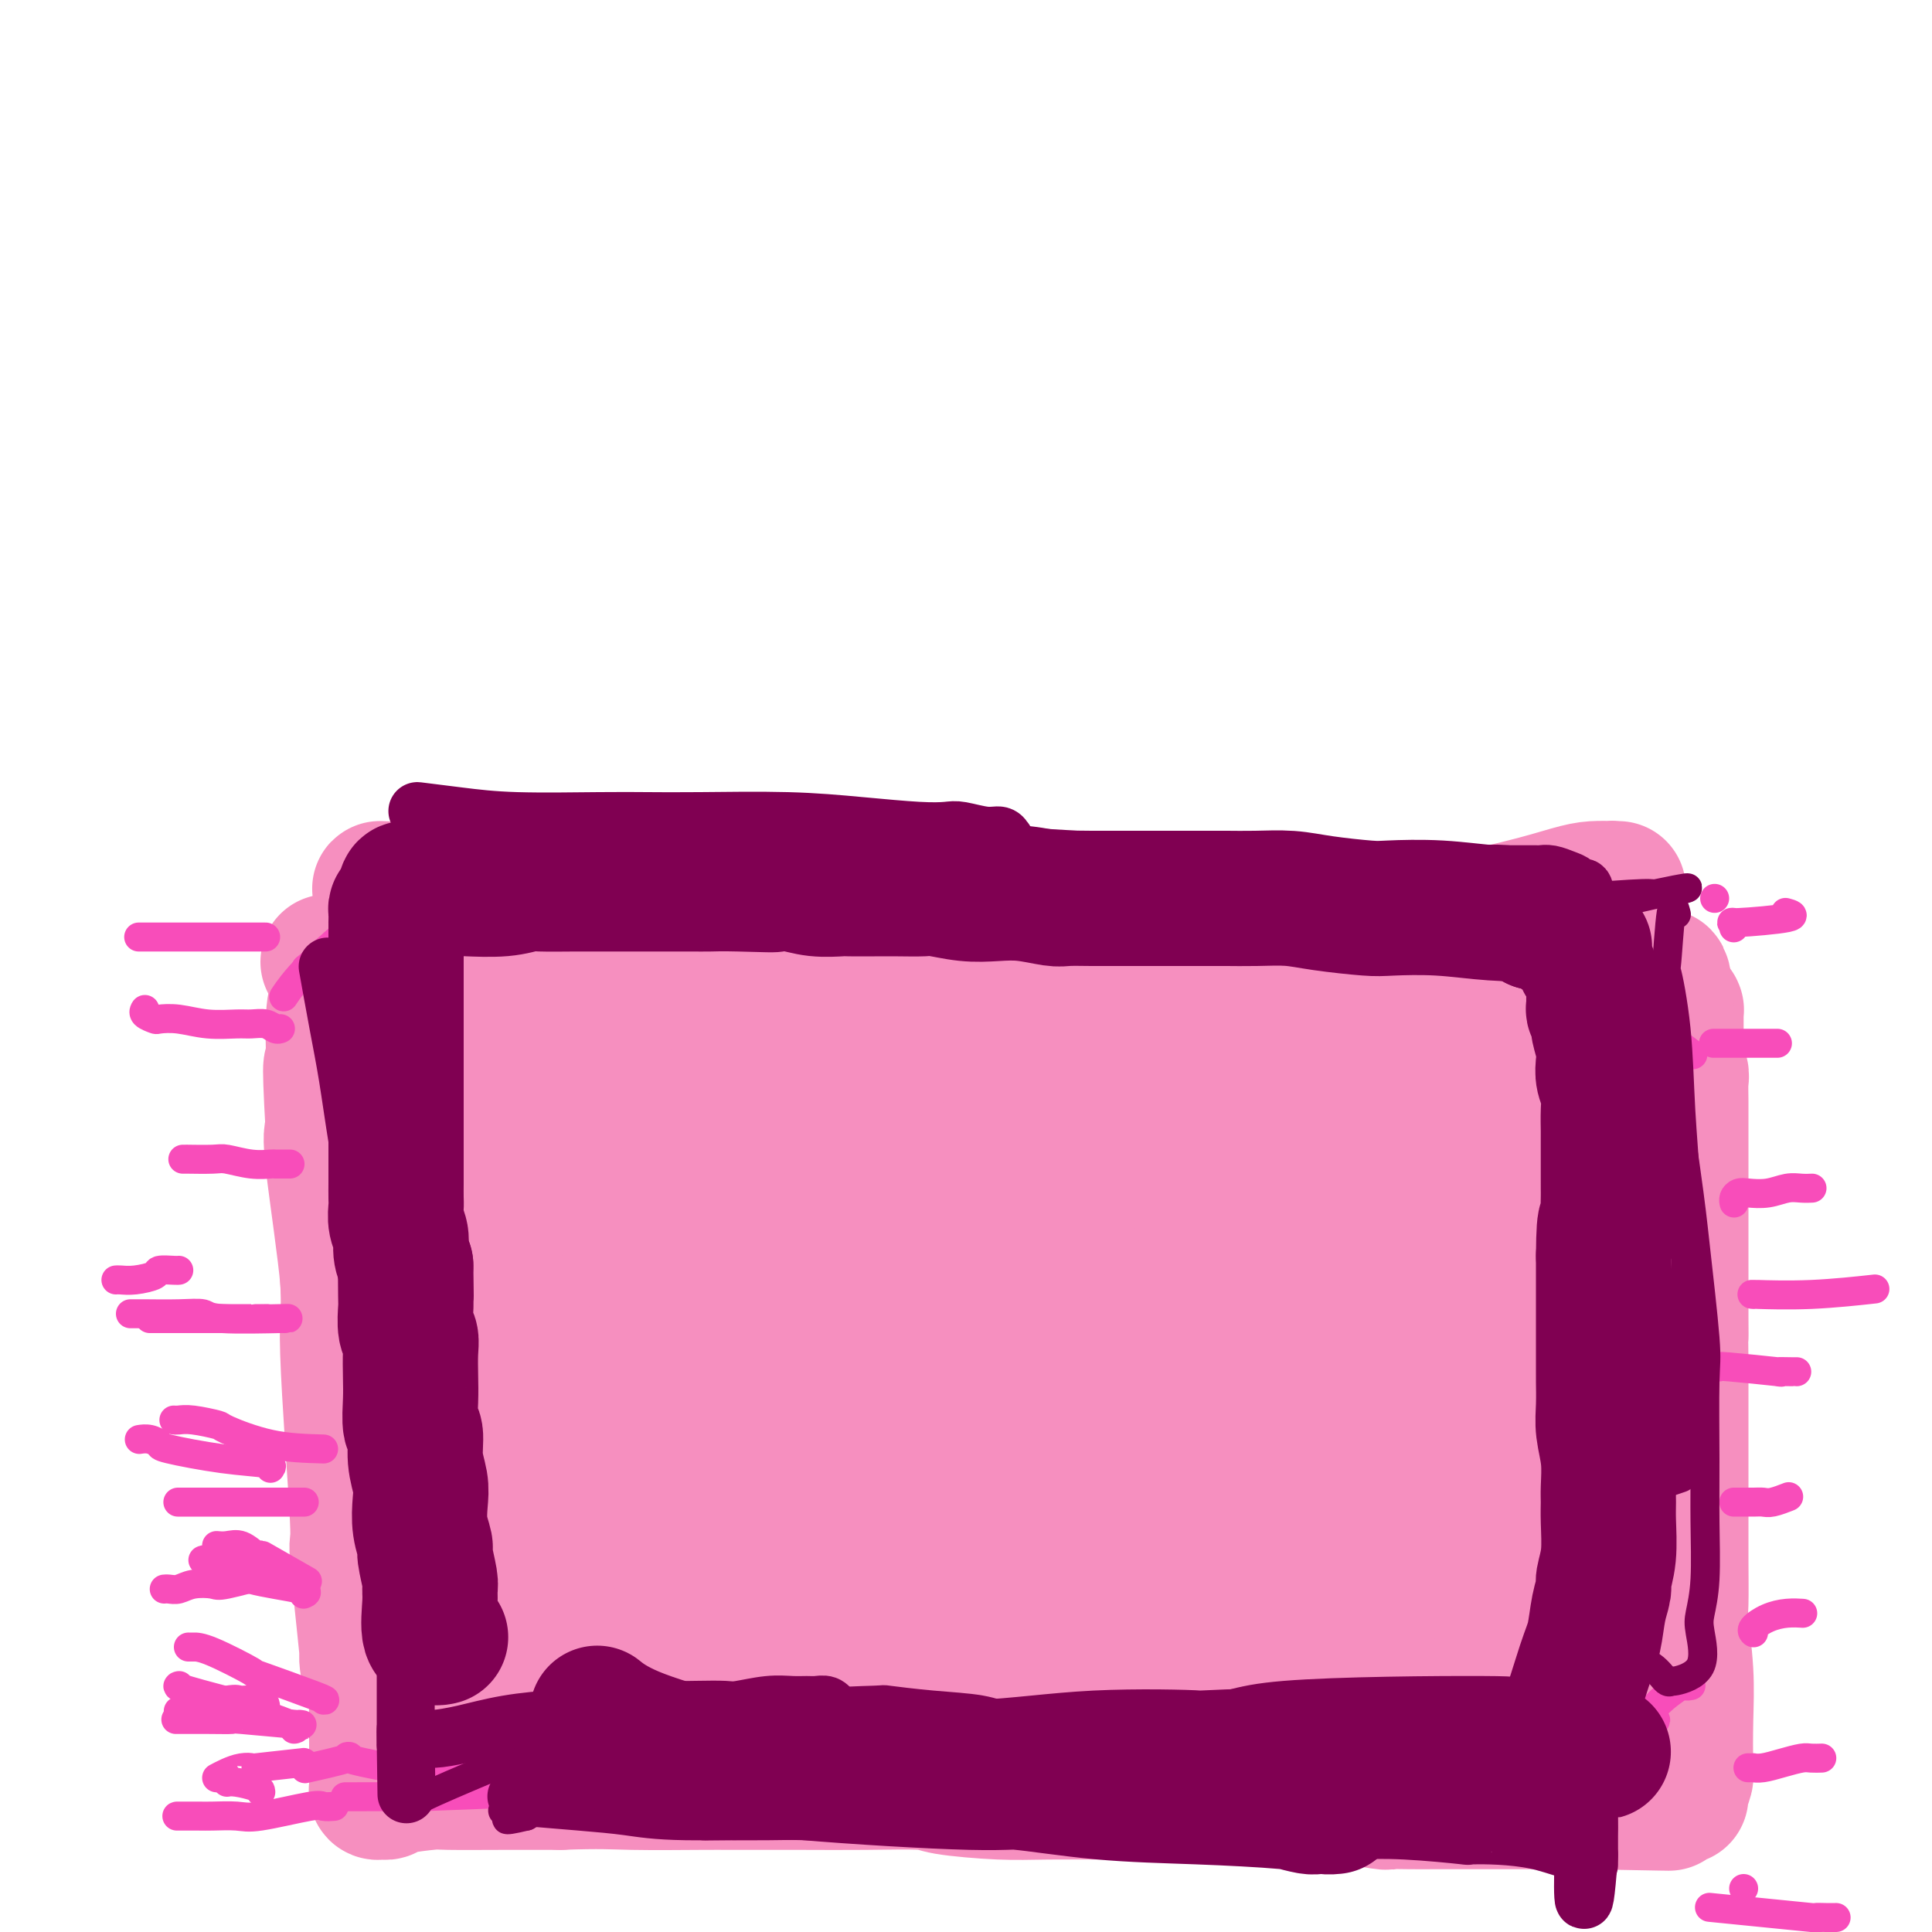 <svg viewBox='0 0 400 400' version='1.1' xmlns='http://www.w3.org/2000/svg' xmlns:xlink='http://www.w3.org/1999/xlink'><g fill='none' stroke='#F68FBF' stroke-width='6' stroke-linecap='round' stroke-linejoin='round'><path d='M91,213c0.000,0.000 0.000,0.000 0,0c-0.000,-0.000 -0.000,-0.000 0,0c0.000,0.000 0.002,0.000 0,0c-0.002,-0.000 -0.007,-0.000 0,0c0.007,0.000 0.025,0.001 0,0c-0.025,-0.001 -0.093,-0.003 0,0c0.093,0.003 0.347,0.009 0,0c-0.347,-0.009 -1.294,-0.035 -2,0c-0.706,0.035 -1.170,0.131 -2,1c-0.830,0.869 -2.026,2.513 -3,4c-0.974,1.487 -1.725,2.819 -2,4c-0.275,1.181 -0.074,2.212 0,4c0.074,1.788 0.020,4.335 0,7c-0.020,2.665 -0.005,5.449 0,9c0.005,3.551 0.001,7.869 0,10c-0.001,2.131 -0.000,2.074 0,4c0.000,1.926 0.000,5.835 0,9c-0.000,3.165 -0.000,5.587 0,8c0.000,2.413 0.000,4.816 0,8c-0.000,3.184 -0.000,7.148 0,9c0.000,1.852 0.000,1.592 0,3c-0.000,1.408 -0.000,4.483 0,7c0.000,2.517 0.000,4.477 0,6c-0.000,1.523 -0.000,2.611 0,4c0.000,1.389 0.000,3.079 0,4c-0.000,0.921 -0.000,1.072 0,2c0.000,0.928 0.000,2.635 0,4c-0.000,1.365 -0.000,2.390 0,4c0.000,1.610 0.000,3.805 0,6'/><path d='M82,330c0.000,17.161 0.000,6.064 0,2c-0.000,-4.064 0.000,-1.094 0,0c0.000,1.094 0.000,0.313 0,0c0.000,-0.313 0.000,-0.156 0,0'/></g>
<g fill='none' stroke='#F68FBF' stroke-width='28' stroke-linecap='round' stroke-linejoin='round'><path d='M79,228c-0.000,-0.330 -0.000,-0.659 0,0c0.000,0.659 0.000,2.307 0,0c-0.000,-2.307 -0.000,-8.568 0,-11c0.000,-2.432 0.001,-1.037 0,-2c-0.001,-0.963 -0.003,-4.286 0,-6c0.003,-1.714 0.011,-1.819 0,-3c-0.011,-1.181 -0.041,-3.437 0,-5c0.041,-1.563 0.152,-2.434 0,-3c-0.152,-0.566 -0.566,-0.827 -1,-1c-0.434,-0.173 -0.887,-0.260 -1,0c-0.113,0.260 0.114,0.865 0,0c-0.114,-0.865 -0.567,-3.199 -1,1c-0.433,4.199 -0.844,14.932 -1,23c-0.156,8.068 -0.056,13.472 0,26c0.056,12.528 0.068,32.179 0,38c-0.068,5.821 -0.214,-2.187 0,1c0.214,3.187 0.790,17.568 1,25c0.210,7.432 0.056,7.915 0,11c-0.056,3.085 -0.013,8.773 0,12c0.013,3.227 -0.005,3.994 0,5c0.005,1.006 0.032,2.252 0,3c-0.032,0.748 -0.122,0.999 0,2c0.122,1.001 0.456,2.751 0,-2c-0.456,-4.751 -1.703,-16.004 -2,-20c-0.297,-3.996 0.354,-0.734 0,-8c-0.354,-7.266 -1.713,-25.061 -2,-34c-0.287,-8.939 0.500,-9.022 0,-15c-0.500,-5.978 -2.286,-17.851 -3,-24c-0.714,-6.149 -0.357,-6.575 0,-7'/><path d='M69,234c-1.071,-18.907 -0.248,-12.174 0,-12c0.248,0.174 -0.078,-6.210 0,-10c0.078,-3.790 0.561,-4.986 1,-6c0.439,-1.014 0.836,-1.847 1,-2c0.164,-0.153 0.097,0.374 0,0c-0.097,-0.374 -0.224,-1.648 0,1c0.224,2.648 0.798,9.217 1,13c0.202,3.783 0.031,4.781 0,11c-0.031,6.219 0.076,17.658 0,23c-0.076,5.342 -0.336,4.588 0,13c0.336,8.412 1.267,25.990 2,36c0.733,10.010 1.268,12.450 2,21c0.732,8.550 1.660,23.208 2,29c0.340,5.792 0.090,2.719 0,3c-0.090,0.281 -0.021,3.917 0,7c0.021,3.083 -0.005,5.611 0,7c0.005,1.389 0.041,1.637 0,2c-0.041,0.363 -0.158,0.840 0,1c0.158,0.160 0.591,0.005 1,0c0.409,-0.005 0.793,0.142 1,0c0.207,-0.142 0.238,-0.574 2,-1c1.762,-0.426 5.256,-0.846 7,-1c1.744,-0.154 1.739,-0.041 4,0c2.261,0.041 6.789,0.012 11,0c4.211,-0.012 8.106,-0.006 12,0'/><path d='M116,369c8.491,-0.309 10.718,-0.083 15,0c4.282,0.083 10.618,0.021 14,0c3.382,-0.021 3.808,-0.003 7,0c3.192,0.003 9.149,-0.010 14,0c4.851,0.010 8.596,0.041 13,0c4.404,-0.041 9.468,-0.155 12,0c2.532,0.155 2.533,0.577 5,1c2.467,0.423 7.400,0.845 11,1c3.600,0.155 5.866,0.041 10,0c4.134,-0.041 10.136,-0.011 13,0c2.864,0.011 2.591,0.003 3,0c0.409,-0.003 1.500,-0.001 3,0c1.500,0.001 3.410,0.001 5,0c1.590,-0.001 2.859,-0.001 4,0c1.141,0.001 2.155,0.004 4,0c1.845,-0.004 4.521,-0.016 6,0c1.479,0.016 1.763,0.061 3,0c1.237,-0.061 3.428,-0.226 5,0c1.572,0.226 2.523,0.845 5,1c2.477,0.155 6.478,-0.155 10,0c3.522,0.155 6.565,0.774 8,1c1.435,0.226 1.261,0.061 2,0c0.739,-0.061 2.389,-0.016 4,0c1.611,0.016 3.183,0.004 5,0c1.817,-0.004 3.880,-0.001 5,0c1.120,0.001 1.298,0.000 2,0c0.702,-0.000 1.928,-0.000 4,0c2.072,0.000 4.988,0.000 8,0c3.012,-0.000 6.119,-0.000 8,0c1.881,0.000 2.538,0.000 3,0c0.462,-0.000 0.731,-0.000 1,0'/><path d='M328,373c33.252,0.619 10.381,0.166 3,0c-7.381,-0.166 0.726,-0.044 4,0c3.274,0.044 1.714,0.012 2,0c0.286,-0.012 2.419,-0.003 3,0c0.581,0.003 -0.391,0.002 0,0c0.391,-0.002 2.146,-0.004 3,0c0.854,0.004 0.807,0.015 1,0c0.193,-0.015 0.626,-0.056 1,0c0.374,0.056 0.688,0.210 1,0c0.312,-0.210 0.623,-0.784 1,-1c0.377,-0.216 0.819,-0.072 1,0c0.181,0.072 0.101,0.074 0,0c-0.101,-0.074 -0.222,-0.222 0,-1c0.222,-0.778 0.788,-2.184 1,-3c0.212,-0.816 0.071,-1.042 0,-3c-0.071,-1.958 -0.072,-5.649 0,-9c0.072,-3.351 0.215,-6.362 0,-10c-0.215,-3.638 -0.790,-7.904 -1,-10c-0.210,-2.096 -0.056,-2.021 0,-4c0.056,-1.979 0.015,-6.010 0,-9c-0.015,-2.990 -0.004,-4.937 0,-7c0.004,-2.063 0.001,-4.240 0,-6c-0.001,-1.760 -0.000,-3.101 0,-5c0.000,-1.899 0.000,-4.354 0,-6c-0.000,-1.646 -0.000,-2.482 0,-4c0.000,-1.518 0.000,-3.720 0,-6c-0.000,-2.280 -0.000,-4.640 0,-7'/><path d='M348,282c-0.155,-14.546 -0.041,-7.910 0,-6c0.041,1.910 0.011,-0.906 0,-3c-0.011,-2.094 -0.003,-3.466 0,-5c0.003,-1.534 0.001,-3.229 0,-5c-0.001,-1.771 -0.000,-3.617 0,-5c0.000,-1.383 0.000,-2.302 0,-3c-0.000,-0.698 -0.000,-1.175 0,-2c0.000,-0.825 -0.000,-1.996 0,-4c0.000,-2.004 0.000,-4.839 0,-6c-0.000,-1.161 -0.000,-0.647 0,-2c0.000,-1.353 0.001,-4.574 0,-6c-0.001,-1.426 -0.004,-1.057 0,-2c0.004,-0.943 0.015,-3.197 0,-5c-0.015,-1.803 -0.057,-3.154 0,-4c0.057,-0.846 0.211,-1.186 0,-2c-0.211,-0.814 -0.789,-2.102 -1,-3c-0.211,-0.898 -0.057,-1.407 0,-2c0.057,-0.593 0.015,-1.272 0,-2c-0.015,-0.728 -0.004,-1.505 0,-2c0.004,-0.495 0.001,-0.707 0,-1c-0.001,-0.293 -0.001,-0.667 0,-1c0.001,-0.333 0.001,-0.624 0,-1c-0.001,-0.376 -0.003,-0.837 0,-1c0.003,-0.163 0.011,-0.030 0,0c-0.011,0.030 -0.041,-0.045 0,0c0.041,0.045 0.155,0.208 0,0c-0.155,-0.208 -0.578,-0.788 -1,-1c-0.422,-0.212 -0.845,-0.057 -1,0c-0.155,0.057 -0.044,0.016 0,0c0.044,-0.016 0.022,-0.008 0,0'/><path d='M345,208c-0.872,-11.448 -1.552,-3.069 -2,0c-0.448,3.069 -0.663,0.826 -2,0c-1.337,-0.826 -3.797,-0.236 -5,0c-1.203,0.236 -1.151,0.119 -3,0c-1.849,-0.119 -5.600,-0.238 -10,0c-4.400,0.238 -9.449,0.833 -15,1c-5.551,0.167 -11.606,-0.095 -15,0c-3.394,0.095 -4.129,0.547 -8,1c-3.871,0.453 -10.879,0.906 -17,1c-6.121,0.094 -11.355,-0.170 -16,0c-4.645,0.170 -8.699,0.775 -14,1c-5.301,0.225 -11.847,0.071 -15,0c-3.153,-0.071 -2.914,-0.059 -6,0c-3.086,0.059 -9.497,0.166 -14,0c-4.503,-0.166 -7.097,-0.607 -10,-1c-2.903,-0.393 -6.116,-0.740 -11,-1c-4.884,-0.260 -11.438,-0.432 -16,-1c-4.562,-0.568 -7.132,-1.532 -10,-2c-2.868,-0.468 -6.033,-0.440 -10,-1c-3.967,-0.560 -8.736,-1.709 -11,-2c-2.264,-0.291 -2.025,0.276 -4,0c-1.975,-0.276 -6.165,-1.394 -10,-2c-3.835,-0.606 -7.315,-0.698 -10,-1c-2.685,-0.302 -4.574,-0.813 -7,-1c-2.426,-0.187 -5.387,-0.050 -7,0c-1.613,0.050 -1.877,0.013 -3,0c-1.123,-0.013 -3.105,-0.004 -5,0c-1.895,0.004 -3.702,0.001 -5,0c-1.298,-0.001 -2.085,-0.000 -3,0c-0.915,0.000 -1.957,0.000 -3,0'/><path d='M78,200c-19.458,-1.792 -5.603,-0.273 -1,0c4.603,0.273 -0.046,-0.699 -2,-1c-1.954,-0.301 -1.214,0.068 -1,0c0.214,-0.068 -0.099,-0.575 0,-1c0.099,-0.425 0.610,-0.769 0,-1c-0.610,-0.231 -2.341,-0.351 1,0c3.341,0.351 11.756,1.172 20,2c8.244,0.828 16.319,1.663 27,3c10.681,1.337 23.970,3.175 31,4c7.030,0.825 7.802,0.637 14,1c6.198,0.363 17.824,1.276 27,2c9.176,0.724 15.904,1.258 22,2c6.096,0.742 11.562,1.692 14,2c2.438,0.308 1.850,-0.027 2,0c0.150,0.027 1.040,0.415 2,1c0.960,0.585 1.992,1.365 2,2c0.008,0.635 -1.008,1.123 -5,3c-3.992,1.877 -10.961,5.141 -19,7c-8.039,1.859 -17.147,2.313 -23,3c-5.853,0.687 -8.452,1.606 -13,2c-4.548,0.394 -11.046,0.262 -22,0c-10.954,-0.262 -26.363,-0.654 -34,-1c-7.637,-0.346 -7.502,-0.644 -8,-1c-0.498,-0.356 -1.628,-0.768 -2,-1c-0.372,-0.232 0.014,-0.285 1,-1c0.986,-0.715 2.573,-2.093 7,-4c4.427,-1.907 11.695,-4.342 23,-7c11.305,-2.658 26.649,-5.537 35,-7c8.351,-1.463 9.710,-1.509 18,-2c8.290,-0.491 23.511,-1.426 34,-2c10.489,-0.574 16.244,-0.787 22,-1'/><path d='M250,204c13.708,-0.627 10.979,0.304 10,1c-0.979,0.696 -0.207,1.155 1,1c1.207,-0.155 2.850,-0.926 0,0c-2.850,0.926 -10.194,3.548 -20,6c-9.806,2.452 -22.073,4.735 -28,6c-5.927,1.265 -5.514,1.512 -15,3c-9.486,1.488 -28.872,4.218 -38,5c-9.128,0.782 -7.999,-0.382 -11,-1c-3.001,-0.618 -10.132,-0.689 -13,-1c-2.868,-0.311 -1.474,-0.860 -2,-1c-0.526,-0.140 -2.972,0.131 -2,-1c0.972,-1.131 5.361,-3.663 13,-6c7.639,-2.337 18.526,-4.479 31,-6c12.474,-1.521 26.533,-2.419 40,-3c13.467,-0.581 26.340,-0.843 34,-1c7.660,-0.157 10.107,-0.208 14,0c3.893,0.208 9.232,0.676 14,1c4.768,0.324 8.965,0.503 7,2c-1.965,1.497 -10.093,4.310 -16,6c-5.907,1.690 -9.594,2.257 -13,3c-3.406,0.743 -6.530,1.663 -15,3c-8.470,1.337 -22.286,3.093 -34,4c-11.714,0.907 -21.327,0.967 -30,1c-8.673,0.033 -16.406,0.040 -22,-1c-5.594,-1.040 -9.050,-3.126 -11,-4c-1.950,-0.874 -2.393,-0.535 -3,-1c-0.607,-0.465 -1.379,-1.733 0,-3c1.379,-1.267 4.910,-2.533 13,-4c8.090,-1.467 20.740,-3.133 29,-4c8.260,-0.867 12.130,-0.933 16,-1'/><path d='M199,208c18.509,-1.227 42.282,-1.794 53,-2c10.718,-0.206 8.380,-0.049 16,0c7.620,0.049 25.198,-0.009 32,0c6.802,0.009 2.827,0.086 2,0c-0.827,-0.086 1.493,-0.335 -1,0c-2.493,0.335 -9.800,1.255 -18,2c-8.200,0.745 -17.293,1.315 -26,2c-8.707,0.685 -17.027,1.486 -27,2c-9.973,0.514 -21.601,0.742 -27,1c-5.399,0.258 -4.571,0.548 -11,1c-6.429,0.452 -20.115,1.067 -28,1c-7.885,-0.067 -9.970,-0.815 -11,-1c-1.030,-0.185 -1.004,0.192 -1,0c0.004,-0.192 -0.013,-0.952 -1,-1c-0.987,-0.048 -2.945,0.617 0,0c2.945,-0.617 10.794,-2.515 21,-4c10.206,-1.485 22.768,-2.558 30,-3c7.232,-0.442 9.132,-0.252 17,-1c7.868,-0.748 21.702,-2.435 33,-4c11.298,-1.565 20.059,-3.009 25,-4c4.941,-0.991 6.061,-1.530 9,-2c2.939,-0.470 7.699,-0.872 9,-1c1.301,-0.128 -0.855,0.018 -1,0c-0.145,-0.018 1.720,-0.201 -3,0c-4.720,0.201 -16.025,0.785 -28,1c-11.975,0.215 -24.620,0.060 -32,0c-7.380,-0.060 -9.493,-0.026 -17,0c-7.507,0.026 -20.406,0.046 -31,0c-10.594,-0.046 -18.884,-0.156 -26,0c-7.116,0.156 -13.058,0.578 -19,1'/><path d='M138,196c-25.627,0.309 -11.193,0.082 -7,0c4.193,-0.082 -1.855,-0.020 -5,0c-3.145,0.020 -3.387,-0.002 -5,0c-1.613,0.002 -4.598,0.028 1,0c5.598,-0.028 19.778,-0.109 27,0c7.222,0.109 7.487,0.407 14,1c6.513,0.593 19.275,1.479 30,2c10.725,0.521 19.414,0.676 28,1c8.586,0.324 17.068,0.817 20,1c2.932,0.183 0.313,0.057 2,0c1.687,-0.057 7.678,-0.044 10,0c2.322,0.044 0.973,0.121 1,0c0.027,-0.121 1.430,-0.440 -4,0c-5.430,0.440 -17.691,1.637 -24,2c-6.309,0.363 -6.664,-0.109 -13,0c-6.336,0.109 -18.653,0.800 -29,1c-10.347,0.200 -18.726,-0.090 -27,0c-8.274,0.090 -16.445,0.562 -23,1c-6.555,0.438 -11.494,0.842 -15,1c-3.506,0.158 -5.579,0.068 -8,0c-2.421,-0.068 -5.189,-0.115 -7,0c-1.811,0.115 -2.666,0.394 -3,1c-0.334,0.606 -0.146,1.541 0,2c0.146,0.459 0.249,0.443 0,0c-0.249,-0.443 -0.849,-1.313 0,0c0.849,1.313 3.147,4.811 4,6c0.853,1.189 0.259,0.071 1,1c0.741,0.929 2.815,3.904 4,7c1.185,3.096 1.481,6.313 2,10c0.519,3.687 1.259,7.843 2,12'/><path d='M114,245c0.661,8.122 0.315,17.428 -1,27c-1.315,9.572 -3.597,19.409 -5,24c-1.403,4.591 -1.927,3.935 -2,4c-0.073,0.065 0.307,0.850 0,2c-0.307,1.150 -1.299,2.665 -2,5c-0.701,2.335 -1.111,5.488 -3,0c-1.889,-5.488 -5.259,-19.619 -7,-25c-1.741,-5.381 -1.854,-2.013 -2,-11c-0.146,-8.987 -0.324,-30.330 0,-40c0.324,-9.670 1.152,-7.665 2,-10c0.848,-2.335 1.718,-9.008 3,-12c1.282,-2.992 2.975,-2.303 4,-3c1.025,-0.697 1.380,-2.779 3,3c1.620,5.779 4.504,19.418 6,31c1.496,11.582 1.606,21.107 1,30c-0.606,8.893 -1.926,17.155 -4,25c-2.074,7.845 -4.901,15.274 -6,19c-1.099,3.726 -0.471,3.750 -1,5c-0.529,1.250 -2.216,3.727 -4,5c-1.784,1.273 -3.667,1.341 -6,-5c-2.333,-6.341 -5.117,-19.090 -6,-29c-0.883,-9.910 0.136,-16.982 1,-22c0.864,-5.018 1.572,-7.983 2,-13c0.428,-5.017 0.577,-12.086 4,-18c3.423,-5.914 10.121,-10.674 13,-12c2.879,-1.326 1.940,0.783 3,4c1.060,3.217 4.118,7.542 7,17c2.882,9.458 5.587,24.051 7,31c1.413,6.949 1.534,6.256 0,15c-1.534,8.744 -4.724,26.927 -7,36c-2.276,9.073 -3.638,9.037 -5,9'/><path d='M109,337c-1.278,1.752 -1.974,1.631 -3,3c-1.026,1.369 -2.383,4.227 -5,5c-2.617,0.773 -6.493,-0.538 -9,-4c-2.507,-3.462 -3.646,-9.076 -3,-20c0.646,-10.924 3.078,-27.160 4,-35c0.922,-7.840 0.333,-7.286 4,-17c3.667,-9.714 11.591,-29.697 17,-38c5.409,-8.303 8.302,-4.926 10,-3c1.698,1.926 2.201,2.399 4,5c1.799,2.601 4.893,7.328 8,12c3.107,4.672 6.227,9.289 8,17c1.773,7.711 2.199,18.517 2,25c-0.199,6.483 -1.025,8.644 -2,10c-0.975,1.356 -2.101,1.907 -3,5c-0.899,3.093 -1.573,8.727 -7,8c-5.427,-0.727 -15.607,-7.814 -20,-15c-4.393,-7.186 -2.999,-14.471 -3,-17c-0.001,-2.529 -1.397,-0.303 0,-7c1.397,-6.697 5.586,-22.319 7,-29c1.414,-6.681 0.054,-4.423 3,-7c2.946,-2.577 10.199,-9.990 15,-13c4.801,-3.010 7.152,-1.617 10,2c2.848,3.617 6.194,9.458 8,12c1.806,2.542 2.071,1.785 3,10c0.929,8.215 2.522,25.404 3,34c0.478,8.596 -0.159,8.601 -2,13c-1.841,4.399 -4.886,13.193 -7,18c-2.114,4.807 -3.299,5.629 -4,6c-0.701,0.371 -0.920,0.292 -1,0c-0.080,-0.292 -0.023,-0.798 0,-1c0.023,-0.202 0.011,-0.101 0,0'/><path d='M147,308c-2.533,2.716 -5.067,5.433 -6,6c-0.933,0.567 -0.266,-1.014 -1,0c-0.734,1.014 -2.868,4.623 -4,6c-1.132,1.377 -1.261,0.522 -2,-1c-0.739,-1.522 -2.088,-3.713 -3,-9c-0.912,-5.287 -1.387,-13.672 0,-26c1.387,-12.328 4.637,-28.599 8,-39c3.363,-10.401 6.839,-14.931 9,-17c2.161,-2.069 3.006,-1.678 4,0c0.994,1.678 2.137,4.644 3,6c0.863,1.356 1.446,1.101 2,9c0.554,7.899 1.078,23.953 0,37c-1.078,13.047 -3.758,23.089 -6,30c-2.242,6.911 -4.044,10.693 -6,14c-1.956,3.307 -4.064,6.140 -6,8c-1.936,1.860 -3.699,2.749 -7,5c-3.301,2.251 -8.141,5.865 -11,1c-2.859,-4.865 -3.739,-18.208 -4,-24c-0.261,-5.792 0.097,-4.035 1,-10c0.903,-5.965 2.351,-19.654 9,-34c6.649,-14.346 18.498,-29.348 23,-36c4.502,-6.652 1.658,-4.953 4,0c2.342,4.953 9.869,13.162 13,17c3.131,3.838 1.866,3.306 2,6c0.134,2.694 1.666,8.614 -1,24c-2.666,15.386 -9.529,40.237 -14,51c-4.471,10.763 -6.550,7.436 -8,7c-1.450,-0.436 -2.271,2.018 -5,4c-2.729,1.982 -7.364,3.491 -12,5'/><path d='M129,348c-5.844,2.262 -7.955,-0.081 -11,-3c-3.045,-2.919 -7.026,-6.412 -7,-14c0.026,-7.588 4.058,-19.270 6,-25c1.942,-5.730 1.793,-5.506 7,-13c5.207,-7.494 15.771,-22.704 25,-30c9.229,-7.296 17.123,-6.678 23,-5c5.877,1.678 9.736,4.415 12,7c2.264,2.585 2.933,5.019 4,12c1.067,6.981 2.531,18.509 2,28c-0.531,9.491 -3.057,16.944 -5,22c-1.943,5.056 -3.304,7.714 -9,10c-5.696,2.286 -15.726,4.199 -20,5c-4.274,0.801 -2.790,0.490 -5,-3c-2.210,-3.490 -8.112,-10.159 -12,-18c-3.888,-7.841 -5.760,-16.854 -5,-31c0.760,-14.146 4.154,-33.425 7,-44c2.846,-10.575 5.146,-12.448 8,-14c2.854,-1.552 6.262,-2.785 8,-4c1.738,-1.215 1.806,-2.414 7,2c5.194,4.414 15.514,14.441 20,19c4.486,4.559 3.140,3.650 3,11c-0.140,7.350 0.927,22.957 1,29c0.073,6.043 -0.849,2.520 -2,5c-1.151,2.480 -2.531,10.964 -7,20c-4.469,9.036 -12.026,18.626 -18,18c-5.974,-0.626 -10.366,-11.466 -12,-15c-1.634,-3.534 -0.510,0.238 0,-7c0.510,-7.238 0.407,-25.487 3,-39c2.593,-13.513 7.884,-22.289 14,-30c6.116,-7.711 13.058,-14.355 20,-21'/><path d='M186,220c3.803,-4.231 3.312,-4.308 10,-4c6.688,0.308 20.557,1.000 26,2c5.443,1.000 2.461,2.307 2,7c-0.461,4.693 1.598,12.774 0,25c-1.598,12.226 -6.854,28.599 -9,35c-2.146,6.401 -1.182,2.830 -6,9c-4.818,6.170 -15.417,22.081 -22,30c-6.583,7.919 -9.148,7.848 -11,8c-1.852,0.152 -2.989,0.529 -5,-3c-2.011,-3.529 -4.896,-10.963 -8,-15c-3.104,-4.037 -6.426,-4.677 -3,-20c3.426,-15.323 13.601,-45.329 23,-60c9.399,-14.671 18.021,-14.005 25,-13c6.979,1.005 12.314,2.350 14,2c1.686,-0.350 -0.278,-2.396 3,2c3.278,4.396 11.798,15.234 16,22c4.202,6.766 4.087,9.461 4,15c-0.087,5.539 -0.147,13.922 0,18c0.147,4.078 0.500,3.850 -3,11c-3.500,7.150 -10.853,21.679 -16,29c-5.147,7.321 -8.090,7.435 -11,6c-2.910,-1.435 -5.789,-4.418 -9,-9c-3.211,-4.582 -6.754,-10.765 -8,-21c-1.246,-10.235 -0.196,-24.524 0,-30c0.196,-5.476 -0.463,-2.138 3,-10c3.463,-7.862 11.048,-26.924 19,-31c7.952,-4.076 16.272,6.836 17,18c0.728,11.164 -6.136,22.582 -13,34'/><path d='M224,277c-5.292,9.795 -12.021,17.282 -18,23c-5.979,5.718 -11.209,9.667 -16,12c-4.791,2.333 -9.143,3.050 -12,2c-2.857,-1.050 -4.218,-3.868 -6,-9c-1.782,-5.132 -3.985,-12.578 -1,-28c2.985,-15.422 11.158,-38.820 15,-49c3.842,-10.180 3.351,-7.140 7,-7c3.649,0.140 11.437,-2.619 17,-3c5.563,-0.381 8.901,1.615 16,10c7.099,8.385 17.958,23.158 22,32c4.042,8.842 1.269,11.752 1,15c-0.269,3.248 1.968,6.832 -3,19c-4.968,12.168 -17.142,32.918 -23,42c-5.858,9.082 -5.400,6.496 -9,6c-3.600,-0.496 -11.258,1.096 -16,1c-4.742,-0.096 -6.569,-1.882 -9,-4c-2.431,-2.118 -5.467,-4.569 -7,-16c-1.533,-11.431 -1.562,-31.843 0,-44c1.562,-12.157 4.716,-16.059 7,-19c2.284,-2.941 3.700,-4.920 8,-8c4.300,-3.080 11.484,-7.262 17,-9c5.516,-1.738 9.362,-1.031 15,2c5.638,3.031 13.067,8.385 17,15c3.933,6.615 4.370,14.489 5,17c0.630,2.511 1.452,-0.343 -1,6c-2.452,6.343 -8.179,21.882 -14,32c-5.821,10.118 -11.735,14.815 -17,18c-5.265,3.185 -9.879,4.857 -16,6c-6.121,1.143 -13.749,1.755 -18,0c-4.251,-1.755 -5.126,-5.878 -6,-10'/><path d='M179,329c-1.401,-1.702 -1.903,-0.957 -1,-12c0.903,-11.043 3.211,-33.874 6,-46c2.789,-12.126 6.059,-13.546 11,-18c4.941,-4.454 11.552,-11.941 17,-16c5.448,-4.059 9.735,-4.689 16,-3c6.265,1.689 14.510,5.697 21,10c6.490,4.303 11.224,8.899 12,16c0.776,7.101 -2.406,16.705 -3,20c-0.594,3.295 1.402,0.280 -3,7c-4.402,6.720 -15.200,23.175 -26,34c-10.800,10.825 -21.603,16.019 -26,18c-4.397,1.981 -2.390,0.751 -5,0c-2.610,-0.751 -9.837,-1.021 -13,-2c-3.163,-0.979 -2.262,-2.668 -3,-7c-0.738,-4.332 -3.113,-11.307 -3,-24c0.113,-12.693 2.716,-31.105 5,-42c2.284,-10.895 4.250,-14.272 11,-19c6.750,-4.728 18.285,-10.806 23,-13c4.715,-2.194 2.610,-0.505 5,2c2.390,2.505 9.275,5.826 16,13c6.725,7.174 13.290,18.201 16,28c2.710,9.799 1.565,18.371 2,21c0.435,2.629 2.449,-0.684 -2,6c-4.449,6.684 -15.363,23.365 -21,31c-5.637,7.635 -5.999,6.226 -8,7c-2.001,0.774 -5.640,3.733 -10,4c-4.360,0.267 -9.439,-2.158 -13,-6c-3.561,-3.842 -5.604,-9.102 -7,-19c-1.396,-9.898 -2.145,-24.434 1,-40c3.145,-15.566 10.184,-32.162 16,-42c5.816,-9.838 10.408,-12.919 15,-16'/><path d='M228,221c6.491,-3.533 15.218,-4.364 20,-5c4.782,-0.636 5.619,-1.076 11,1c5.381,2.076 15.306,6.666 22,11c6.694,4.334 10.159,8.410 12,18c1.841,9.590 2.060,24.694 2,31c-0.060,6.306 -0.398,3.813 -2,6c-1.602,2.187 -4.467,9.054 -11,19c-6.533,9.946 -16.735,22.970 -22,29c-5.265,6.030 -5.593,5.067 -7,4c-1.407,-1.067 -3.895,-2.236 -5,-3c-1.105,-0.764 -0.829,-1.122 -2,-5c-1.171,-3.878 -3.788,-11.276 -3,-27c0.788,-15.724 4.981,-39.773 8,-55c3.019,-15.227 4.865,-21.633 7,-25c2.135,-3.367 4.561,-3.696 6,-4c1.439,-0.304 1.893,-0.582 4,0c2.107,0.582 5.866,2.022 11,9c5.134,6.978 11.641,19.492 14,28c2.359,8.508 0.570,13.011 0,17c-0.570,3.989 0.079,7.463 -1,15c-1.079,7.537 -3.886,19.135 -9,32c-5.114,12.865 -12.535,26.996 -17,34c-4.465,7.004 -5.974,6.880 -8,6c-2.026,-0.880 -4.568,-2.516 -6,-3c-1.432,-0.484 -1.754,0.182 -4,-9c-2.246,-9.182 -6.416,-28.214 -8,-40c-1.584,-11.786 -0.582,-16.327 1,-23c1.582,-6.673 3.744,-15.479 7,-22c3.256,-6.521 7.607,-10.756 10,-13c2.393,-2.244 2.826,-2.498 5,-2c2.174,0.498 6.087,1.749 10,3'/><path d='M273,248c4.067,2.293 6.735,7.526 8,15c1.265,7.474 1.126,17.190 1,23c-0.126,5.810 -0.237,7.715 -2,14c-1.763,6.285 -5.176,16.950 -9,25c-3.824,8.050 -8.060,13.485 -13,17c-4.940,3.515 -10.585,5.110 -15,4c-4.415,-1.110 -7.599,-4.924 -10,-10c-2.401,-5.076 -4.017,-11.415 -5,-19c-0.983,-7.585 -1.332,-16.416 0,-23c1.332,-6.584 4.346,-10.919 8,-16c3.654,-5.081 7.947,-10.906 14,-14c6.053,-3.094 13.866,-3.455 18,-3c4.134,0.455 4.588,1.727 8,3c3.412,1.273 9.782,2.547 15,16c5.218,13.453 9.285,39.086 10,50c0.715,10.914 -1.923,7.111 -3,6c-1.077,-1.111 -0.593,0.471 -2,3c-1.407,2.529 -4.704,6.005 -8,8c-3.296,1.995 -6.592,2.508 -11,2c-4.408,-0.508 -9.928,-2.037 -14,-10c-4.072,-7.963 -6.695,-22.361 -8,-34c-1.305,-11.639 -1.293,-20.518 0,-29c1.293,-8.482 3.868,-16.566 7,-25c3.132,-8.434 6.820,-17.218 11,-23c4.180,-5.782 8.850,-8.562 12,-10c3.150,-1.438 4.779,-1.533 6,-1c1.221,0.533 2.034,1.695 4,5c1.966,3.305 5.084,8.752 7,15c1.916,6.248 2.631,13.298 3,21c0.369,7.702 0.391,16.058 0,24c-0.391,7.942 -1.196,15.471 -2,23'/><path d='M303,305c-1.289,12.309 -3.510,19.582 -5,24c-1.490,4.418 -2.247,5.981 -3,7c-0.753,1.019 -1.502,1.493 -2,2c-0.498,0.507 -0.744,1.048 -1,-1c-0.256,-2.048 -0.522,-6.685 -1,-17c-0.478,-10.315 -1.168,-26.308 -1,-37c0.168,-10.692 1.194,-16.084 3,-23c1.806,-6.916 4.393,-15.356 6,-20c1.607,-4.644 2.234,-5.494 4,-7c1.766,-1.506 4.671,-3.670 7,-5c2.329,-1.330 4.082,-1.826 7,3c2.918,4.826 7.001,14.973 9,26c1.999,11.027 1.916,22.932 2,30c0.084,7.068 0.337,9.297 0,16c-0.337,6.703 -1.265,17.880 -3,26c-1.735,8.120 -4.278,13.184 -7,17c-2.722,3.816 -5.625,6.385 -8,5c-2.375,-1.385 -4.223,-6.723 -5,-8c-0.777,-1.277 -0.481,1.506 -1,-3c-0.519,-4.506 -1.851,-16.303 -2,-27c-0.149,-10.697 0.884,-20.294 3,-29c2.116,-8.706 5.313,-16.520 7,-21c1.687,-4.480 1.864,-5.624 3,-8c1.136,-2.376 3.232,-5.984 4,-8c0.768,-2.016 0.207,-2.442 1,0c0.793,2.442 2.939,7.751 4,14c1.061,6.249 1.039,13.437 1,21c-0.039,7.563 -0.093,15.501 0,19c0.093,3.499 0.333,2.557 0,5c-0.333,2.443 -1.238,8.269 -2,11c-0.762,2.731 -1.381,2.365 -2,2'/><path d='M321,319c-0.875,2.293 -1.064,1.524 -1,0c0.064,-1.524 0.379,-3.803 0,-10c-0.379,-6.197 -1.454,-16.314 -2,-25c-0.546,-8.686 -0.563,-15.943 0,-24c0.563,-8.057 1.705,-16.914 2,-20c0.295,-3.086 -0.257,-0.402 0,-2c0.257,-1.598 1.322,-7.477 2,-12c0.678,-4.523 0.970,-7.688 1,-10c0.030,-2.312 -0.202,-3.770 0,-5c0.202,-1.230 0.839,-2.232 1,-3c0.161,-0.768 -0.153,-1.301 0,-2c0.153,-0.699 0.774,-1.564 1,-2c0.226,-0.436 0.058,-0.441 0,-1c-0.058,-0.559 -0.004,-1.670 0,-2c0.004,-0.330 -0.040,0.122 0,0c0.040,-0.122 0.166,-0.817 0,-1c-0.166,-0.183 -0.624,0.147 -1,0c-0.376,-0.147 -0.671,-0.771 -1,-1c-0.329,-0.229 -0.694,-0.061 -1,0c-0.306,0.061 -0.555,0.016 -1,0c-0.445,-0.016 -1.086,-0.004 -2,0c-0.914,0.004 -2.100,0.001 -3,0c-0.900,-0.001 -1.516,0.001 -3,0c-1.484,-0.001 -3.838,-0.004 -5,0c-1.162,0.004 -1.131,0.016 -2,0c-0.869,-0.016 -2.639,-0.061 -4,0c-1.361,0.061 -2.315,0.226 -4,0c-1.685,-0.226 -4.101,-0.844 -5,-1c-0.899,-0.156 -0.280,0.150 -1,0c-0.720,-0.150 -2.777,-0.757 -4,-1c-1.223,-0.243 -1.611,-0.121 -2,0'/><path d='M286,197c-6.228,-0.873 -2.298,-1.055 -1,-1c1.298,0.055 -0.036,0.348 1,0c1.036,-0.348 4.443,-1.337 6,-2c1.557,-0.663 1.264,-1.001 5,-2c3.736,-0.999 11.499,-2.660 17,-4c5.501,-1.340 8.738,-2.359 11,-3c2.262,-0.641 3.548,-0.905 5,-1c1.452,-0.095 3.068,-0.023 4,0c0.932,0.023 1.179,-0.005 1,0c-0.179,0.005 -0.784,0.041 -1,0c-0.216,-0.041 -0.042,-0.161 -1,0c-0.958,0.161 -3.049,0.601 -4,1c-0.951,0.399 -0.761,0.755 -2,1c-1.239,0.245 -3.908,0.377 -6,1c-2.092,0.623 -3.609,1.736 -5,2c-1.391,0.264 -2.658,-0.323 -5,0c-2.342,0.323 -5.758,1.554 -8,2c-2.242,0.446 -3.308,0.105 -5,0c-1.692,-0.105 -4.010,0.024 -6,0c-1.990,-0.024 -3.653,-0.202 -6,0c-2.347,0.202 -5.379,0.782 -7,1c-1.621,0.218 -1.832,0.072 -3,0c-1.168,-0.072 -3.292,-0.071 -6,0c-2.708,0.071 -5.998,0.211 -9,0c-3.002,-0.211 -5.715,-0.775 -9,-1c-3.285,-0.225 -7.143,-0.113 -11,0'/><path d='M241,191c-10.490,-0.041 -5.717,-0.144 -6,0c-0.283,0.144 -5.624,0.534 -12,0c-6.376,-0.534 -13.787,-1.992 -20,-3c-6.213,-1.008 -11.229,-1.566 -14,-2c-2.771,-0.434 -3.296,-0.743 -4,-1c-0.704,-0.257 -1.588,-0.460 -5,-1c-3.412,-0.540 -9.351,-1.415 -13,-2c-3.649,-0.585 -5.006,-0.878 -7,-1c-1.994,-0.122 -4.624,-0.071 -6,0c-1.376,0.071 -1.499,0.163 -3,0c-1.501,-0.163 -4.380,-0.579 -7,-1c-2.620,-0.421 -4.980,-0.846 -7,-1c-2.020,-0.154 -3.701,-0.039 -6,0c-2.299,0.039 -5.218,-0.000 -7,0c-1.782,0.000 -2.428,0.039 -4,0c-1.572,-0.039 -4.069,-0.156 -6,0c-1.931,0.156 -3.297,0.584 -6,1c-2.703,0.416 -6.742,0.819 -9,1c-2.258,0.181 -2.736,0.140 -3,0c-0.264,-0.140 -0.316,-0.377 -2,0c-1.684,0.377 -5.001,1.369 -7,2c-1.999,0.631 -2.679,0.901 -4,1c-1.321,0.099 -3.282,0.027 -4,0c-0.718,-0.027 -0.193,-0.007 0,0c0.193,0.007 0.055,0.002 0,0c-0.055,-0.002 -0.028,-0.001 0,0'/><path d='M146,363c0.034,0.032 0.068,0.064 0,0c-0.068,-0.064 -0.239,-0.226 0,0c0.239,0.226 0.887,0.838 0,0c-0.887,-0.838 -3.308,-3.127 -5,-6c-1.692,-2.873 -2.654,-6.330 -2,-10c0.654,-3.670 2.923,-7.553 3,-9c0.077,-1.447 -2.037,-0.459 0,-1c2.037,-0.541 8.226,-2.613 15,-3c6.774,-0.387 14.132,0.909 19,2c4.868,1.091 7.247,1.977 8,2c0.753,0.023 -0.120,-0.817 2,0c2.120,0.817 7.234,3.293 10,4c2.766,0.707 3.184,-0.354 4,0c0.816,0.354 2.031,2.122 2,4c-0.031,1.878 -1.309,3.864 -3,5c-1.691,1.136 -3.796,1.421 -6,2c-2.204,0.579 -4.507,1.452 -7,2c-2.493,0.548 -5.176,0.772 -8,1c-2.824,0.228 -5.788,0.460 -8,0c-2.212,-0.460 -3.672,-1.612 -4,-2c-0.328,-0.388 0.477,-0.012 0,0c-0.477,0.012 -2.235,-0.339 0,-1c2.235,-0.661 8.463,-1.631 15,-2c6.537,-0.369 13.383,-0.137 18,0c4.617,0.137 7.006,0.180 10,0c2.994,-0.180 6.595,-0.584 11,-1c4.405,-0.416 9.616,-0.844 13,-1c3.384,-0.156 4.943,-0.039 6,0c1.057,0.039 1.613,0.000 2,0c0.387,-0.000 0.604,0.038 -1,0c-1.604,-0.038 -5.030,-0.154 -11,0c-5.970,0.154 -14.485,0.577 -23,1'/><path d='M206,350c-8.823,0.381 -14.382,0.833 -20,1c-5.618,0.167 -11.296,0.048 -15,0c-3.704,-0.048 -5.435,-0.027 -7,0c-1.565,0.027 -2.965,0.059 -4,0c-1.035,-0.059 -1.705,-0.210 1,0c2.705,0.210 8.785,0.782 19,1c10.215,0.218 24.566,0.081 32,0c7.434,-0.081 7.953,-0.106 16,0c8.047,0.106 23.624,0.341 36,0c12.376,-0.341 21.550,-1.260 31,-1c9.450,0.260 19.174,1.699 22,2c2.826,0.301 -1.247,-0.536 1,0c2.247,0.536 10.813,2.445 14,3c3.187,0.555 0.993,-0.242 0,0c-0.993,0.242 -0.786,1.524 -1,2c-0.214,0.476 -0.847,0.145 -2,0c-1.153,-0.145 -2.824,-0.106 -4,0c-1.176,0.106 -1.858,0.278 -3,0c-1.142,-0.278 -2.744,-1.005 -4,-2c-1.256,-0.995 -2.164,-2.259 -3,-3c-0.836,-0.741 -1.598,-0.958 -2,-2c-0.402,-1.042 -0.443,-2.908 -1,-5c-0.557,-2.092 -1.628,-4.411 -2,-7c-0.372,-2.589 -0.043,-5.447 0,-7c0.043,-1.553 -0.198,-1.800 0,-3c0.198,-1.200 0.837,-3.353 1,-5c0.163,-1.647 -0.148,-2.790 0,-4c0.148,-1.210 0.757,-2.489 1,-3c0.243,-0.511 0.122,-0.256 0,0'/><path d='M312,317c0.314,-3.862 0.098,-2.517 0,1c-0.098,3.517 -0.079,9.205 0,11c0.079,1.795 0.217,-0.304 0,0c-0.217,0.304 -0.790,3.009 -1,5c-0.210,1.991 -0.056,3.267 0,4c0.056,0.733 0.016,0.924 0,1c-0.016,0.076 -0.008,0.038 0,0'/></g>
<g fill='none' stroke='#F84DBA' stroke-width='6' stroke-linecap='round' stroke-linejoin='round'><path d='M59,206c0.079,-0.117 0.157,-0.233 0,0c-0.157,0.233 -0.550,0.817 0,0c0.550,-0.817 2.042,-3.035 5,-6c2.958,-2.965 7.381,-6.677 10,-9c2.619,-2.323 3.435,-3.257 6,-5c2.565,-1.743 6.881,-4.296 8,-5c1.119,-0.704 -0.958,0.440 0,0c0.958,-0.440 4.950,-2.465 8,-4c3.050,-1.535 5.157,-2.582 6,-3c0.843,-0.418 0.421,-0.209 0,0'/><path d='M64,200c0.203,-0.149 0.406,-0.298 0,0c-0.406,0.298 -1.419,1.044 0,0c1.419,-1.044 5.272,-3.876 8,-6c2.728,-2.124 4.333,-3.540 7,-5c2.667,-1.460 6.396,-2.966 10,-5c3.604,-2.034 7.085,-4.598 10,-6c2.915,-1.402 5.266,-1.644 10,-2c4.734,-0.356 11.851,-0.827 15,-1c3.149,-0.173 2.328,-0.050 2,0c-0.328,0.050 -0.164,0.025 0,0'/><path d='M321,185c-0.000,-0.000 -0.000,-0.000 0,0c0.000,0.000 0.000,0.000 0,0c-0.000,-0.000 -0.000,-0.002 0,0c0.000,0.002 0.001,0.006 0,0c-0.001,-0.006 -0.003,-0.022 0,0c0.003,0.022 0.012,0.083 0,0c-0.012,-0.083 -0.046,-0.309 0,0c0.046,0.309 0.171,1.154 0,1c-0.171,-0.154 -0.638,-1.306 0,0c0.638,1.306 2.382,5.072 4,8c1.618,2.928 3.110,5.019 5,7c1.890,1.981 4.178,3.851 6,5c1.822,1.149 3.179,1.576 4,2c0.821,0.424 1.106,0.845 2,1c0.894,0.155 2.398,0.044 3,0c0.602,-0.044 0.301,-0.022 0,0'/><path d='M335,189c-0.007,0.000 -0.015,0.001 0,0c0.015,-0.001 0.051,-0.003 0,0c-0.051,0.003 -0.189,0.011 -1,0c-0.811,-0.011 -2.295,-0.040 -3,0c-0.705,0.040 -0.630,0.147 -1,0c-0.370,-0.147 -1.185,-0.550 -1,1c0.185,1.550 1.371,5.053 3,8c1.629,2.947 3.702,5.337 6,8c2.298,2.663 4.822,5.601 6,7c1.178,1.399 1.009,1.261 2,2c0.991,0.739 3.140,2.354 4,3c0.860,0.646 0.430,0.323 0,0'/><path d='M64,366c-0.000,0.000 -0.001,0.000 0,0c0.001,-0.000 0.002,-0.001 0,0c-0.002,0.001 -0.009,0.002 0,0c0.009,-0.002 0.034,-0.008 0,0c-0.034,0.008 -0.129,0.028 0,0c0.129,-0.028 0.480,-0.106 0,0c-0.480,0.106 -1.792,0.397 0,0c1.792,-0.397 6.689,-1.481 8,-2c1.311,-0.519 -0.964,-0.471 0,0c0.964,0.471 5.167,1.367 9,2c3.833,0.633 7.295,1.005 9,1c1.705,-0.005 1.651,-0.386 4,0c2.349,0.386 7.100,1.539 9,2c1.900,0.461 0.950,0.231 0,0'/><path d='M73,372c-0.009,0.000 -0.018,0.000 0,0c0.018,-0.000 0.063,-0.000 0,0c-0.063,0.000 -0.236,0.001 0,0c0.236,-0.001 0.880,-0.003 0,0c-0.880,0.003 -3.282,0.011 0,0c3.282,-0.011 12.250,-0.042 14,0c1.750,0.042 -3.716,0.155 0,0c3.716,-0.155 16.616,-0.580 24,-1c7.384,-0.420 9.253,-0.834 10,-1c0.747,-0.166 0.374,-0.083 0,0'/><path d='M326,378c-0.031,0.041 -0.062,0.083 0,0c0.062,-0.083 0.216,-0.289 0,0c-0.216,0.289 -0.802,1.075 0,0c0.802,-1.075 2.992,-4.009 5,-7c2.008,-2.991 3.833,-6.038 4,-7c0.167,-0.962 -1.324,0.162 0,-1c1.324,-1.162 5.464,-4.609 7,-6c1.536,-1.391 0.468,-0.727 0,-1c-0.468,-0.273 -0.336,-1.485 1,-3c1.336,-1.515 3.874,-3.334 5,-4c1.126,-0.666 0.838,-0.178 1,0c0.162,0.178 0.774,0.048 1,0c0.226,-0.048 0.064,-0.014 0,0c-0.064,0.014 -0.032,0.007 0,0'/><path d='M58,213c-0.001,0.001 -0.003,0.001 0,0c0.003,-0.001 0.010,-0.004 0,0c-0.010,0.004 -0.037,0.015 0,0c0.037,-0.015 0.136,-0.057 0,0c-0.136,0.057 -0.509,0.212 -1,0c-0.491,-0.212 -1.099,-0.793 -2,-1c-0.901,-0.207 -2.095,-0.042 -3,0c-0.905,0.042 -1.523,-0.041 -3,0c-1.477,0.041 -3.815,0.204 -6,0c-2.185,-0.204 -4.218,-0.776 -6,-1c-1.782,-0.224 -3.315,-0.099 -4,0c-0.685,0.099 -0.524,0.171 -1,0c-0.476,-0.171 -1.590,-0.584 -2,-1c-0.410,-0.416 -0.117,-0.833 0,-1c0.117,-0.167 0.059,-0.083 0,0'/><path d='M60,241c0.000,0.000 0.001,0.000 0,0c-0.001,-0.000 -0.002,-0.000 0,0c0.002,0.000 0.007,0.000 0,0c-0.007,-0.000 -0.027,-0.000 0,0c0.027,0.000 0.102,0.001 0,0c-0.102,-0.001 -0.380,-0.004 -1,0c-0.620,0.004 -1.580,0.015 -2,0c-0.420,-0.015 -0.300,-0.057 -1,0c-0.700,0.057 -2.221,0.211 -4,0c-1.779,-0.211 -3.815,-0.789 -5,-1c-1.185,-0.211 -1.519,-0.057 -3,0c-1.481,0.057 -4.108,0.015 -5,0c-0.892,-0.015 -0.048,-0.004 0,0c0.048,0.004 -0.701,0.001 -1,0c-0.299,-0.001 -0.150,-0.001 0,0'/><path d='M59,273c-0.225,0.008 -0.451,0.016 0,0c0.451,-0.016 1.578,-0.057 -1,0c-2.578,0.057 -8.862,0.211 -12,0c-3.138,-0.211 -3.132,-0.789 -4,-1c-0.868,-0.211 -2.611,-0.057 -5,0c-2.389,0.057 -5.424,0.015 -7,0c-1.576,-0.015 -1.694,-0.004 -2,0c-0.306,0.004 -0.802,0.001 -1,0c-0.198,-0.001 -0.099,-0.001 0,0'/><path d='M67,300c-3.656,-0.105 -7.312,-0.210 -11,-1c-3.688,-0.790 -7.409,-2.264 -9,-3c-1.591,-0.736 -1.053,-0.733 -2,-1c-0.947,-0.267 -3.377,-0.804 -5,-1c-1.623,-0.196 -2.437,-0.053 -3,0c-0.563,0.053 -0.875,0.015 -1,0c-0.125,-0.015 -0.062,-0.008 0,0'/><path d='M63,311c-0.440,0.000 -0.880,0.000 -1,0c-0.120,0.000 0.080,0.000 -3,0c-3.080,0.000 -9.438,0.000 -12,0c-2.562,0.000 -1.326,0.000 -2,0c-0.674,0.000 -3.258,0.000 -5,0c-1.742,0.000 -2.640,0.000 -3,0c-0.360,0.000 -0.180,0.000 0,0'/><path d='M61,358c-0.010,0.002 -0.020,0.004 0,0c0.020,-0.004 0.068,-0.012 0,0c-0.068,0.012 -0.254,0.046 0,0c0.254,-0.046 0.947,-0.170 -1,-1c-1.947,-0.830 -6.536,-2.366 -8,-3c-1.464,-0.634 0.196,-0.366 -2,-1c-2.196,-0.634 -8.248,-2.170 -11,-3c-2.752,-0.830 -2.202,-0.954 -2,-1c0.202,-0.046 0.058,-0.013 0,0c-0.058,0.013 -0.029,0.007 0,0'/><path d='M62,357c0.790,0.113 1.580,0.226 -1,0c-2.580,-0.226 -8.531,-0.793 -11,-1c-2.469,-0.207 -1.456,-0.056 -2,0c-0.544,0.056 -2.647,0.015 -5,0c-2.353,-0.015 -4.958,-0.004 -6,0c-1.042,0.004 -0.521,0.002 0,0'/><path d='M69,374c0.015,-0.001 0.030,-0.002 0,0c-0.030,0.002 -0.105,0.008 0,0c0.105,-0.008 0.389,-0.030 0,0c-0.389,0.030 -1.452,0.113 -2,0c-0.548,-0.113 -0.581,-0.423 -3,0c-2.419,0.423 -7.224,1.577 -10,2c-2.776,0.423 -3.525,0.113 -5,0c-1.475,-0.113 -3.677,-0.030 -5,0c-1.323,0.030 -1.767,0.008 -3,0c-1.233,-0.008 -3.255,-0.002 -4,0c-0.745,0.002 -0.213,0.001 0,0c0.213,-0.001 0.106,-0.000 0,0'/><path d='M62,365c0.072,-0.008 0.144,-0.016 0,0c-0.144,0.016 -0.502,0.056 0,0c0.502,-0.056 1.866,-0.208 0,0c-1.866,0.208 -6.963,0.778 -9,1c-2.037,0.222 -1.016,0.098 -1,0c0.016,-0.098 -0.975,-0.171 -2,0c-1.025,0.171 -2.084,0.584 -3,1c-0.916,0.416 -1.690,0.833 -2,1c-0.310,0.167 -0.155,0.083 0,0'/><path d='M63,327c0.053,0.030 0.106,0.060 0,0c-0.106,-0.060 -0.369,-0.210 0,0c0.369,0.210 1.372,0.781 0,0c-1.372,-0.781 -5.119,-2.913 -7,-4c-1.881,-1.087 -1.895,-1.128 -2,-1c-0.105,0.128 -0.302,0.427 -1,0c-0.698,-0.427 -1.899,-1.578 -3,-2c-1.101,-0.422 -2.104,-0.114 -3,0c-0.896,0.114 -1.685,0.032 -2,0c-0.315,-0.032 -0.158,-0.016 0,0'/><path d='M56,326c0.419,-0.224 0.839,-0.449 -1,0c-1.839,0.449 -5.935,1.570 -8,2c-2.065,0.430 -2.098,0.168 -3,0c-0.902,-0.168 -2.673,-0.241 -4,0c-1.327,0.241 -2.211,0.797 -3,1c-0.789,0.203 -1.482,0.055 -2,0c-0.518,-0.055 -0.862,-0.016 -1,0c-0.138,0.016 -0.069,0.008 0,0'/><path d='M55,194c-10.000,0.000 -20.000,0.000 -24,0c-4.000,0.000 -2.000,0.000 0,0'/><path d='M37,263c0.000,-0.000 0.000,-0.000 0,0c-0.000,0.000 -0.000,0.000 0,0c0.000,-0.000 0.000,-0.000 0,0c-0.000,0.000 -0.001,0.000 0,0c0.001,-0.000 0.003,-0.001 0,0c-0.003,0.001 -0.012,0.003 0,0c0.012,-0.003 0.043,-0.011 0,0c-0.043,0.011 -0.162,0.041 -1,0c-0.838,-0.041 -2.396,-0.155 -3,0c-0.604,0.155 -0.253,0.577 -1,1c-0.747,0.423 -2.592,0.845 -4,1c-1.408,0.155 -2.379,0.042 -3,0c-0.621,-0.042 -0.892,-0.012 -1,0c-0.108,0.012 -0.054,0.006 0,0'/><path d='M55,273c-0.072,0.000 -0.144,0.000 0,0c0.144,0.000 0.504,0.000 0,0c-0.504,0.000 -1.871,0.000 -2,0c-0.129,0.000 0.981,0.000 -1,0c-1.981,0.000 -7.053,0.000 -10,0c-2.947,0.000 -3.769,0.000 -5,0c-1.231,0.000 -2.870,0.000 -4,0c-1.130,0.000 -1.751,0.000 -2,0c-0.249,0.000 -0.124,0.000 0,0'/><path d='M56,304c0.276,-0.364 0.552,-0.728 -1,-1c-1.552,-0.272 -4.931,-0.451 -9,-1c-4.069,-0.549 -8.828,-1.468 -11,-2c-2.172,-0.532 -1.757,-0.679 -2,-1c-0.243,-0.321 -1.142,-0.817 -2,-1c-0.858,-0.183 -1.674,-0.052 -2,0c-0.326,0.052 -0.163,0.026 0,0'/><path d='M63,330c0.046,-0.018 0.092,-0.036 0,0c-0.092,0.036 -0.320,0.126 0,0c0.320,-0.126 1.190,-0.468 -1,-1c-2.190,-0.532 -7.438,-1.253 -10,-2c-2.562,-0.747 -2.438,-1.521 -3,-2c-0.562,-0.479 -1.810,-0.665 -3,-1c-1.190,-0.335 -2.320,-0.821 -3,-1c-0.680,-0.179 -0.908,-0.051 -1,0c-0.092,0.051 -0.046,0.026 0,0'/><path d='M67,352c0.397,0.030 0.793,0.061 -2,-1c-2.793,-1.061 -8.777,-3.212 -11,-4c-2.223,-0.788 -0.687,-0.211 -2,-1c-1.313,-0.789 -5.476,-2.943 -8,-4c-2.524,-1.057 -3.410,-1.015 -4,-1c-0.590,0.015 -0.883,0.004 -1,0c-0.117,-0.004 -0.059,-0.002 0,0'/><path d='M55,354c0.011,-0.861 0.022,-1.722 -1,-2c-1.022,-0.278 -3.078,0.029 -4,0c-0.922,-0.029 -0.710,-0.392 -3,0c-2.290,0.392 -7.083,1.541 -9,2c-1.917,0.459 -0.959,0.230 0,0'/><path d='M54,371c-0.030,-0.310 -0.060,-0.619 -1,-1c-0.940,-0.381 -2.792,-0.833 -4,-1c-1.208,-0.167 -1.774,-0.048 -2,0c-0.226,0.048 -0.113,0.024 0,0'/><path d='M355,186c0.000,0.000 0.000,0.000 0,0c0.000,0.000 0.000,0.000 0,0c0.000,0.000 0.000,0.000 0,0c0.000,0.000 0.000,0.000 0,0c0.000,0.000 0.000,0.000 0,0c0.000,0.000 0.000,0.000 0,0c0.000,0.000 0.000,0.000 0,0c0.000,0.000 0.000,0.000 0,0c0.000,0.000 0.000,0.000 0,0c0.000,0.000 -0.000,0.000 0,0c0.000,0.000 0.000,0.000 0,0c-0.000,0.000 0.000,0.000 0,0c0.000,0.000 0.000,0.000 0,0'/><path d='M355,216c0.000,0.000 0.000,0.000 0,0c-0.000,0.000 -0.000,0.000 0,0c0.000,-0.000 0.000,0.000 0,0c-0.000,0.000 -0.000,0.000 0,0c0.000,0.000 0.001,0.000 0,0c-0.001,0.000 -0.003,0.000 0,0c0.003,0.000 0.010,0.000 0,0c-0.010,0.000 -0.038,0.000 0,0c0.038,0.000 0.143,0.000 0,0c-0.143,0.000 -0.532,0.000 0,0c0.532,0.000 1.985,0.000 3,0c1.015,0.000 1.592,0.000 3,0c1.408,-0.000 3.648,-0.000 5,0c1.352,0.000 1.815,0.000 2,0c0.185,0.000 0.093,0.000 0,0'/><path d='M359,249c-0.000,-0.000 -0.000,-0.000 0,0c0.000,0.000 0.000,0.001 0,0c-0.000,-0.001 -0.001,-0.003 0,0c0.001,0.003 0.003,0.011 0,0c-0.003,-0.011 -0.010,-0.042 0,0c0.010,0.042 0.039,0.156 0,0c-0.039,-0.156 -0.145,-0.581 0,-1c0.145,-0.419 0.542,-0.830 1,-1c0.458,-0.170 0.978,-0.098 2,0c1.022,0.098 2.547,0.222 4,0c1.453,-0.222 2.833,-0.792 4,-1c1.167,-0.208 2.122,-0.056 3,0c0.878,0.056 1.679,0.016 2,0c0.321,-0.016 0.160,-0.008 0,0'/><path d='M355,283c-0.000,-0.000 -0.000,-0.000 0,0c0.000,0.000 0.000,0.000 0,0c-0.000,-0.000 -0.001,-0.000 0,0c0.001,0.000 0.005,0.000 0,0c-0.005,-0.000 -0.018,-0.001 0,0c0.018,0.001 0.068,0.004 0,0c-0.068,-0.004 -0.253,-0.015 0,0c0.253,0.015 0.943,0.057 1,0c0.057,-0.057 -0.521,-0.211 2,0c2.521,0.211 8.140,0.789 10,1c1.860,0.211 -0.037,0.057 0,0c0.037,-0.057 2.010,-0.015 3,0c0.990,0.015 0.997,0.004 1,0c0.003,-0.004 0.001,-0.002 0,0'/><path d='M359,311c-0.000,0.000 -0.000,0.000 0,0c0.000,-0.000 0.000,-0.000 0,0c-0.000,0.000 -0.000,0.000 0,0c0.000,-0.000 0.000,-0.000 0,0c-0.000,0.000 -0.000,0.000 0,0c0.000,-0.000 0.001,-0.000 0,0c-0.001,0.000 -0.005,0.000 0,0c0.005,-0.000 0.018,-0.000 0,0c-0.018,0.000 -0.067,0.001 0,0c0.067,-0.001 0.250,-0.004 1,0c0.750,0.004 2.068,0.015 3,0c0.932,-0.015 1.476,-0.056 2,0c0.524,0.056 1.026,0.207 2,0c0.974,-0.207 2.421,-0.774 3,-1c0.579,-0.226 0.289,-0.113 0,0'/><path d='M363,338c0.000,0.000 0.000,0.000 0,0c-0.000,-0.000 -0.000,-0.000 0,0c0.000,0.000 0.000,0.000 0,0c-0.000,-0.000 -0.000,-0.000 0,0c0.000,0.000 0.001,0.001 0,0c-0.001,-0.001 -0.002,-0.002 0,0c0.002,0.002 0.009,0.008 0,0c-0.009,-0.008 -0.032,-0.030 0,0c0.032,0.030 0.121,0.113 0,0c-0.121,-0.113 -0.452,-0.423 0,-1c0.452,-0.577 1.688,-1.423 3,-2c1.312,-0.577 2.699,-0.886 4,-1c1.301,-0.114 2.514,-0.033 3,0c0.486,0.033 0.243,0.016 0,0'/><path d='M362,366c-0.000,-0.000 -0.000,-0.000 0,0c0.000,0.000 0.000,0.000 0,0c-0.000,-0.000 -0.000,-0.000 0,0c0.000,0.000 0.000,0.000 0,0c-0.000,-0.000 -0.001,-0.000 0,0c0.001,0.000 0.004,0.000 0,0c-0.004,-0.000 -0.016,-0.000 0,0c0.016,0.000 0.061,0.001 0,0c-0.061,-0.001 -0.229,-0.003 0,0c0.229,0.003 0.856,0.011 1,0c0.144,-0.011 -0.194,-0.041 0,0c0.194,0.041 0.921,0.155 2,0c1.079,-0.155 2.510,-0.577 4,-1c1.490,-0.423 3.039,-0.845 4,-1c0.961,-0.155 1.336,-0.042 2,0c0.664,0.042 1.618,0.012 2,0c0.382,-0.012 0.191,-0.006 0,0'/><path d='M361,391c0.000,0.000 0.000,0.000 0,0c0.000,0.000 0.000,0.000 0,0c0.000,-0.000 0.000,0.000 0,0c0.000,0.000 0.000,0.000 0,0c0.000,0.000 0.000,0.000 0,0c0.000,0.000 0.000,0.000 0,0c0.000,0.000 0.000,0.000 0,0c0.000,0.000 0.000,0.000 0,0'/><path d='M355,395c0.023,0.002 0.047,0.005 0,0c-0.047,-0.005 -0.163,-0.016 0,0c0.163,0.016 0.606,0.061 0,0c-0.606,-0.061 -2.263,-0.227 0,0c2.263,0.227 8.444,0.845 10,1c1.556,0.155 -1.513,-0.155 0,0c1.513,0.155 7.607,0.773 10,1c2.393,0.227 1.085,0.061 1,0c-0.085,-0.061 1.054,-0.016 2,0c0.946,0.016 1.699,0.005 2,0c0.301,-0.005 0.151,-0.002 0,0'/><path d='M363,268c0.000,0.000 0.000,0.000 0,0c-0.000,-0.000 -0.000,-0.000 0,0c0.000,0.000 0.001,0.000 0,0c-0.001,-0.000 -0.004,-0.000 0,0c0.004,0.000 0.017,0.001 0,0c-0.017,-0.001 -0.062,-0.004 0,0c0.062,0.004 0.232,0.015 0,0c-0.232,-0.015 -0.866,-0.056 1,0c1.866,0.056 6.233,0.207 11,0c4.767,-0.207 9.933,-0.774 12,-1c2.067,-0.226 1.033,-0.113 0,0'/><path d='M359,192c0.001,-0.002 0.002,-0.005 0,0c-0.002,0.005 -0.007,0.016 0,0c0.007,-0.016 0.025,-0.060 0,0c-0.025,0.060 -0.095,0.222 0,0c0.095,-0.222 0.354,-0.830 0,-1c-0.354,-0.170 -1.322,0.099 1,0c2.322,-0.099 7.933,-0.565 10,-1c2.067,-0.435 0.591,-0.839 0,-1c-0.591,-0.161 -0.295,-0.081 0,0'/></g>
<g fill='none' stroke='#800052' stroke-width='6' stroke-linecap='round' stroke-linejoin='round'><path d='M84,374c-0.002,0.001 -0.003,0.002 0,0c0.003,-0.002 0.011,-0.006 0,0c-0.011,0.006 -0.039,0.023 0,0c0.039,-0.023 0.147,-0.087 0,0c-0.147,0.087 -0.549,0.326 0,0c0.549,-0.326 2.047,-1.216 6,-3c3.953,-1.784 10.359,-4.463 14,-6c3.641,-1.537 4.515,-1.932 8,-3c3.485,-1.068 9.579,-2.808 15,-4c5.421,-1.192 10.169,-1.837 12,-2c1.831,-0.163 0.745,0.157 3,0c2.255,-0.157 7.850,-0.789 10,-1c2.150,-0.211 0.853,0.000 1,0c0.147,-0.000 1.737,-0.212 3,0c1.263,0.212 2.198,0.849 3,1c0.802,0.151 1.471,-0.184 2,0c0.529,0.184 0.920,0.886 1,1c0.080,0.114 -0.150,-0.361 0,0c0.150,0.361 0.680,1.559 1,2c0.320,0.441 0.431,0.127 0,0c-0.431,-0.127 -1.402,-0.065 -2,0c-0.598,0.065 -0.822,0.134 -1,0c-0.178,-0.134 -0.312,-0.470 -1,0c-0.688,0.470 -1.932,1.745 -4,3c-2.068,1.255 -4.961,2.489 -9,4c-4.039,1.511 -9.223,3.300 -12,4c-2.777,0.700 -3.146,0.311 -5,1c-1.854,0.689 -5.191,2.455 -8,3c-2.809,0.545 -5.088,-0.130 -7,0c-1.912,0.130 -3.456,1.065 -5,2'/><path d='M109,376c-6.332,1.528 -3.662,0.349 -3,0c0.662,-0.349 -0.683,0.134 -1,0c-0.317,-0.134 0.394,-0.884 0,-1c-0.394,-0.116 -1.892,0.404 0,-1c1.892,-1.404 7.174,-4.730 14,-8c6.826,-3.270 15.195,-6.485 20,-8c4.805,-1.515 6.045,-1.331 10,-2c3.955,-0.669 10.626,-2.191 17,-3c6.374,-0.809 12.452,-0.905 15,-1c2.548,-0.095 1.568,-0.191 3,0c1.432,0.191 5.278,0.667 9,1c3.722,0.333 7.319,0.524 10,1c2.681,0.476 4.445,1.238 7,2c2.555,0.762 5.900,1.525 8,2c2.100,0.475 2.954,0.663 5,1c2.046,0.337 5.282,0.824 8,1c2.718,0.176 4.917,0.043 7,0c2.083,-0.043 4.049,0.005 6,0c1.951,-0.005 3.888,-0.062 5,0c1.112,0.062 1.400,0.242 2,0c0.600,-0.242 1.512,-0.906 2,-1c0.488,-0.094 0.551,0.381 0,0c-0.551,-0.381 -1.717,-1.620 -2,-2c-0.283,-0.380 0.318,0.098 0,0c-0.318,-0.098 -1.553,-0.774 -5,-1c-3.447,-0.226 -9.106,-0.003 -13,0c-3.894,0.003 -6.023,-0.216 -12,0c-5.977,0.216 -15.801,0.866 -20,1c-4.199,0.134 -2.771,-0.247 -5,0c-2.229,0.247 -8.114,1.124 -14,2'/><path d='M182,359c-11.509,0.626 -8.281,0.692 -9,1c-0.719,0.308 -5.386,0.859 -7,1c-1.614,0.141 -0.175,-0.127 0,0c0.175,0.127 -0.915,0.651 0,1c0.915,0.349 3.834,0.524 8,1c4.166,0.476 9.581,1.253 23,0c13.419,-1.253 34.844,-4.537 46,-7c11.156,-2.463 12.043,-4.104 23,-5c10.957,-0.896 31.984,-1.045 41,-1c9.016,0.045 6.021,0.286 8,1c1.979,0.714 8.933,1.903 13,3c4.067,1.097 5.249,2.103 7,3c1.751,0.897 4.072,1.685 5,2c0.928,0.315 0.464,0.158 0,0'/><path d='M78,183c0.015,-0.004 0.031,-0.007 0,0c-0.031,0.007 -0.107,0.026 0,0c0.107,-0.026 0.397,-0.095 0,0c-0.397,0.095 -1.481,0.356 0,0c1.481,-0.356 5.528,-1.330 10,-2c4.472,-0.670 9.369,-1.038 16,-2c6.631,-0.962 14.997,-2.519 20,-3c5.003,-0.481 6.642,0.113 9,0c2.358,-0.113 5.435,-0.934 10,-1c4.565,-0.066 10.619,0.621 15,1c4.381,0.379 7.090,0.449 11,1c3.910,0.551 9.020,1.584 11,2c1.980,0.416 0.830,0.217 1,0c0.170,-0.217 1.659,-0.450 3,0c1.341,0.450 2.533,1.585 3,2c0.467,0.415 0.210,0.111 0,0c-0.210,-0.111 -0.371,-0.030 -1,0c-0.629,0.030 -1.724,0.008 -3,0c-1.276,-0.008 -2.733,-0.002 -6,0c-3.267,0.002 -8.343,0.001 -11,0c-2.657,-0.001 -2.896,-0.000 -6,0c-3.104,0.000 -9.074,0.001 -14,0c-4.926,-0.001 -8.807,-0.003 -13,0c-4.193,0.003 -8.698,0.012 -11,0c-2.302,-0.012 -2.400,-0.044 -4,0c-1.600,0.044 -4.700,0.166 -7,0c-2.300,-0.166 -3.800,-0.619 -5,-1c-1.200,-0.381 -2.100,-0.691 -3,-1'/><path d='M103,179c-12.896,-0.237 -3.134,0.169 0,0c3.134,-0.169 -0.358,-0.915 0,-2c0.358,-1.085 4.565,-2.511 12,-3c7.435,-0.489 18.097,-0.042 26,0c7.903,0.042 13.047,-0.320 22,1c8.953,1.320 21.714,4.322 30,6c8.286,1.678 12.098,2.033 17,3c4.902,0.967 10.896,2.546 13,3c2.104,0.454 0.318,-0.218 2,0c1.682,0.218 6.833,1.327 10,2c3.167,0.673 4.351,0.911 6,1c1.649,0.089 3.765,0.027 6,0c2.235,-0.027 4.591,-0.021 6,0c1.409,0.021 1.873,0.058 3,0c1.127,-0.058 2.917,-0.211 5,0c2.083,0.211 4.459,0.788 5,1c0.541,0.212 -0.754,0.061 -1,0c-0.246,-0.061 0.555,-0.030 -2,0c-2.555,0.030 -8.466,0.061 -15,0c-6.534,-0.061 -13.689,-0.212 -20,0c-6.311,0.212 -11.776,0.788 -14,1c-2.224,0.212 -1.207,0.061 -2,0c-0.793,-0.061 -3.397,-0.030 -6,0'/><path d='M206,192c-10.396,-0.072 -6.388,-0.751 -5,-1c1.388,-0.249 0.154,-0.067 -1,0c-1.154,0.067 -2.228,0.018 1,0c3.228,-0.018 10.757,-0.006 15,0c4.243,0.006 5.200,0.004 10,0c4.800,-0.004 13.444,-0.011 19,0c5.556,0.011 8.024,0.039 12,0c3.976,-0.039 9.459,-0.144 15,0c5.541,0.144 11.140,0.537 19,0c7.860,-0.537 17.981,-2.004 24,-3c6.019,-0.996 7.937,-1.520 12,-2c4.063,-0.480 10.271,-0.915 13,-1c2.729,-0.085 1.978,0.181 3,0c1.022,-0.181 3.818,-0.810 5,-1c1.182,-0.190 0.749,0.060 1,0c0.251,-0.060 1.185,-0.430 -1,0c-2.185,0.430 -7.490,1.659 -9,2c-1.510,0.341 0.774,-0.206 -1,0c-1.774,0.206 -7.605,1.165 -13,2c-5.395,0.835 -10.353,1.544 -15,2c-4.647,0.456 -8.981,0.658 -13,1c-4.019,0.342 -7.721,0.825 -10,1c-2.279,0.175 -3.134,0.043 -6,0c-2.866,-0.043 -7.743,0.003 -11,0c-3.257,-0.003 -4.895,-0.056 -7,0c-2.105,0.056 -4.678,0.221 -6,0c-1.322,-0.221 -1.394,-0.829 -2,-1c-0.606,-0.171 -1.744,0.094 -2,0c-0.256,-0.094 0.372,-0.547 1,-1'/><path d='M254,190c-3.885,-0.273 2.904,0.046 10,-1c7.096,-1.046 14.500,-3.456 22,-5c7.500,-1.544 15.096,-2.224 20,-3c4.904,-0.776 7.115,-1.650 8,-2c0.885,-0.350 0.442,-0.175 0,0'/><path d='M347,189c-0.002,-0.007 -0.003,-0.013 0,0c0.003,0.013 0.012,0.046 0,0c-0.012,-0.046 -0.043,-0.172 0,0c0.043,0.172 0.162,0.642 0,0c-0.162,-0.642 -0.605,-2.394 -1,0c-0.395,2.394 -0.743,8.936 -1,11c-0.257,2.064 -0.423,-0.350 0,1c0.423,1.350 1.434,6.465 2,12c0.566,5.535 0.688,11.492 1,17c0.312,5.508 0.815,10.568 1,16c0.185,5.432 0.051,11.235 0,16c-0.051,4.765 -0.018,8.492 0,11c0.018,2.508 0.022,3.795 0,7c-0.022,3.205 -0.070,8.327 0,12c0.070,3.673 0.257,5.898 0,8c-0.257,2.102 -0.959,4.080 -1,5c-0.041,0.920 0.578,0.783 0,1c-0.578,0.217 -2.354,0.788 -3,1c-0.646,0.212 -0.163,0.066 0,-2c0.163,-2.066 0.005,-6.052 0,-8c-0.005,-1.948 0.142,-1.859 0,-5c-0.142,-3.141 -0.574,-9.514 -1,-15c-0.426,-5.486 -0.846,-10.087 -1,-14c-0.154,-3.913 -0.043,-7.140 0,-10c0.043,-2.860 0.019,-5.355 0,-8c-0.019,-2.645 -0.033,-5.441 0,-7c0.033,-1.559 0.112,-1.882 0,-3c-0.112,-1.118 -0.415,-3.032 0,-4c0.415,-0.968 1.547,-0.991 2,-1c0.453,-0.009 0.226,-0.005 0,0'/><path d='M345,230c0.817,-9.880 2.860,3.921 4,12c1.140,8.079 1.377,10.437 2,16c0.623,5.563 1.632,14.331 2,19c0.368,4.669 0.095,5.239 0,9c-0.095,3.761 -0.013,10.711 0,16c0.013,5.289 -0.044,8.915 0,13c0.044,4.085 0.190,8.629 0,12c-0.190,3.371 -0.716,5.568 -1,7c-0.284,1.432 -0.327,2.099 0,4c0.327,1.901 1.023,5.036 0,7c-1.023,1.964 -3.764,2.758 -5,3c-1.236,0.242 -0.968,-0.069 -1,0c-0.032,0.069 -0.365,0.518 -1,0c-0.635,-0.518 -1.571,-2.003 -3,-3c-1.429,-0.997 -3.349,-1.506 -4,-3c-0.651,-1.494 -0.031,-3.973 0,-5c0.031,-1.027 -0.528,-0.601 -1,-1c-0.472,-0.399 -0.859,-1.624 -1,-2c-0.141,-0.376 -0.038,0.095 0,0c0.038,-0.095 0.010,-0.756 0,-1c-0.010,-0.244 -0.003,-0.070 0,0c0.003,0.070 0.001,0.035 0,0'/></g>
<g fill='none' stroke='#800052' stroke-width='12' stroke-linecap='round' stroke-linejoin='round'><path d='M68,201c0.000,0.000 0.000,0.000 0,0c-0.000,-0.000 -0.000,-0.001 0,0c0.000,0.001 0.000,0.003 0,0c-0.000,-0.003 -0.002,-0.010 0,0c0.002,0.010 0.006,0.036 0,0c-0.006,-0.036 -0.024,-0.133 0,0c0.024,0.133 0.089,0.497 0,0c-0.089,-0.497 -0.332,-1.856 0,0c0.332,1.856 1.239,6.928 2,11c0.761,4.072 1.374,7.144 2,11c0.626,3.856 1.263,8.497 2,13c0.737,4.503 1.572,8.869 2,13c0.428,4.131 0.448,8.028 1,13c0.552,4.972 1.636,11.019 2,13c0.364,1.981 0.006,-0.106 0,2c-0.006,2.106 0.338,8.403 1,13c0.662,4.597 1.643,7.495 2,10c0.357,2.505 0.092,4.619 0,7c-0.092,2.381 -0.011,5.031 0,6c0.011,0.969 -0.049,0.257 0,1c0.049,0.743 0.205,2.942 0,4c-0.205,1.058 -0.772,0.975 -1,1c-0.228,0.025 -0.118,0.159 0,0c0.118,-0.159 0.242,-0.612 0,-1c-0.242,-0.388 -0.850,-0.712 -1,-1c-0.150,-0.288 0.159,-0.541 0,-3c-0.159,-2.459 -0.785,-7.123 -1,-12c-0.215,-4.877 -0.019,-9.967 0,-14c0.019,-4.033 -0.137,-7.009 0,-11c0.137,-3.991 0.569,-8.995 1,-14'/><path d='M80,263c-0.374,-9.910 -0.311,-7.186 0,-8c0.311,-0.814 0.868,-5.167 1,-9c0.132,-3.833 -0.161,-7.146 0,-9c0.161,-1.854 0.775,-2.248 1,-3c0.225,-0.752 0.060,-1.862 0,-3c-0.060,-1.138 -0.016,-2.305 0,-3c0.016,-0.695 0.005,-0.918 0,-1c-0.005,-0.082 -0.002,-0.024 0,0c0.002,0.024 0.003,0.014 0,0c-0.003,-0.014 -0.011,-0.031 0,0c0.011,0.031 0.041,0.112 0,1c-0.041,0.888 -0.155,2.584 0,5c0.155,2.416 0.577,5.550 1,10c0.423,4.450 0.845,10.214 1,15c0.155,4.786 0.041,8.594 0,13c-0.041,4.406 -0.011,9.409 0,14c0.011,4.591 0.003,8.769 0,11c-0.003,2.231 -0.001,2.516 0,6c0.001,3.484 0.000,10.167 0,15c-0.000,4.833 -0.000,7.815 0,12c0.000,4.185 0.000,9.572 0,13c-0.000,3.428 -0.000,4.898 0,6c0.000,1.102 0.000,1.836 0,3c-0.000,1.164 -0.000,2.760 0,4c0.000,1.240 0.000,2.126 0,3c-0.000,0.874 -0.000,1.735 0,2c0.000,0.265 0.000,-0.067 0,0c-0.000,0.067 -0.000,0.534 0,1'/><path d='M84,361c0.308,20.574 0.079,5.509 0,0c-0.079,-5.509 -0.008,-1.461 0,0c0.008,1.461 -0.049,0.337 0,0c0.049,-0.337 0.202,0.114 1,0c0.798,-0.114 2.241,-0.791 3,-1c0.759,-0.209 0.834,0.051 2,0c1.166,-0.051 3.423,-0.414 6,-1c2.577,-0.586 5.473,-1.397 9,-2c3.527,-0.603 7.684,-0.999 10,-1c2.316,-0.001 2.792,0.392 5,0c2.208,-0.392 6.150,-1.568 9,-2c2.850,-0.432 4.610,-0.120 7,0c2.390,0.120 5.409,0.046 8,0c2.591,-0.046 4.753,-0.065 6,0c1.247,0.065 1.580,0.214 3,0c1.420,-0.214 3.928,-0.790 6,-1c2.072,-0.210 3.708,-0.052 5,0c1.292,0.052 2.239,-0.000 3,0c0.761,0.000 1.335,0.053 2,0c0.665,-0.053 1.420,-0.212 2,0c0.580,0.212 0.985,0.796 1,1c0.015,0.204 -0.361,0.030 -1,0c-0.639,-0.030 -1.542,0.085 -2,0c-0.458,-0.085 -0.469,-0.369 -3,0c-2.531,0.369 -7.580,1.391 -12,2c-4.420,0.609 -8.210,0.804 -12,1'/><path d='M142,357c-4.660,0.499 -1.810,-0.254 -3,0c-1.190,0.254 -6.420,1.514 -10,2c-3.580,0.486 -5.509,0.197 -7,0c-1.491,-0.197 -2.545,-0.301 -3,0c-0.455,0.301 -0.311,1.009 -1,1c-0.689,-0.009 -2.211,-0.734 0,-1c2.211,-0.266 8.154,-0.071 10,0c1.846,0.071 -0.406,0.019 1,0c1.406,-0.019 6.468,-0.005 12,0c5.532,0.005 11.534,0.001 16,0c4.466,-0.001 7.398,-0.001 12,0c4.602,0.001 10.876,0.001 17,0c6.124,-0.001 12.099,-0.004 17,0c4.901,0.004 8.727,0.016 13,0c4.273,-0.016 8.994,-0.061 12,0c3.006,0.061 4.296,0.226 7,0c2.704,-0.226 6.823,-0.845 9,-1c2.177,-0.155 2.413,0.155 4,0c1.587,-0.155 4.524,-0.774 7,-1c2.476,-0.226 4.492,-0.061 6,0c1.508,0.061 2.509,0.016 3,0c0.491,-0.016 0.471,-0.004 1,0c0.529,0.004 1.606,0.001 2,0c0.394,-0.001 0.106,-0.000 0,0c-0.106,0.000 -0.028,0.000 0,0c0.028,-0.000 0.008,-0.000 0,0c-0.008,0.000 -0.004,0.000 0,0'/><path d='M267,357c23.125,-0.309 6.936,-0.083 1,0c-5.936,0.083 -1.619,0.021 0,0c1.619,-0.021 0.540,-0.003 0,0c-0.540,0.003 -0.541,-0.010 0,0c0.541,0.010 1.623,0.041 2,0c0.377,-0.041 0.049,-0.155 1,0c0.951,0.155 3.181,0.577 5,1c1.819,0.423 3.227,0.845 5,1c1.773,0.155 3.912,0.041 5,0c1.088,-0.041 1.127,-0.011 2,0c0.873,0.011 2.581,0.003 4,0c1.419,-0.003 2.548,-0.001 3,0c0.452,0.001 0.226,0.000 0,0'/><path d='M87,168c0.001,0.000 0.002,0.000 0,0c-0.002,-0.000 -0.006,-0.001 0,0c0.006,0.001 0.024,0.003 0,0c-0.024,-0.003 -0.089,-0.011 0,0c0.089,0.011 0.331,0.041 0,0c-0.331,-0.041 -1.236,-0.155 0,0c1.236,0.155 4.613,0.578 8,1c3.387,0.422 6.784,0.844 12,1c5.216,0.156 12.252,0.044 17,0c4.748,-0.044 7.210,-0.022 10,0c2.790,0.022 5.910,0.045 11,0c5.090,-0.045 12.152,-0.157 18,0c5.848,0.157 10.483,0.582 15,1c4.517,0.418 8.916,0.829 12,1c3.084,0.171 4.855,0.102 6,0c1.145,-0.102 1.666,-0.238 3,0c1.334,0.238 3.482,0.848 5,1c1.518,0.152 2.408,-0.155 3,0c0.592,0.155 0.888,0.774 1,1c0.112,0.226 0.041,0.061 0,0c-0.041,-0.061 -0.051,-0.016 0,0c0.051,0.016 0.163,0.005 0,0c-0.163,-0.005 -0.602,-0.004 -1,0c-0.398,0.004 -0.754,0.011 -1,0c-0.246,-0.011 -0.381,-0.039 -1,0c-0.619,0.039 -1.721,0.146 -2,0c-0.279,-0.146 0.265,-0.544 -7,0c-7.265,0.544 -22.341,2.031 -30,3c-7.659,0.969 -7.903,1.420 -12,2c-4.097,0.580 -12.049,1.290 -20,2'/><path d='M134,181c-13.576,1.918 -11.014,2.714 -12,3c-0.986,0.286 -5.518,0.064 -9,0c-3.482,-0.064 -5.915,0.032 -7,0c-1.085,-0.032 -0.824,-0.190 -1,0c-0.176,0.190 -0.791,0.730 -1,1c-0.209,0.270 -0.013,0.270 0,0c0.013,-0.270 -0.156,-0.811 0,-1c0.156,-0.189 0.636,-0.027 0,0c-0.636,0.027 -2.390,-0.081 2,-1c4.390,-0.919 14.922,-2.650 24,-4c9.078,-1.350 16.702,-2.318 24,-3c7.298,-0.682 14.269,-1.079 22,-1c7.731,0.079 16.220,0.634 20,1c3.780,0.366 2.850,0.543 10,1c7.150,0.457 22.381,1.194 31,2c8.619,0.806 10.625,1.680 14,2c3.375,0.320 8.120,0.085 11,0c2.880,-0.085 3.894,-0.019 6,0c2.106,0.019 5.303,-0.009 8,0c2.697,0.009 4.896,0.055 7,0c2.104,-0.055 4.115,-0.211 5,0c0.885,0.211 0.644,0.789 1,1c0.356,0.211 1.309,0.056 2,0c0.691,-0.056 1.119,-0.014 2,0c0.881,0.014 2.216,0.000 3,0c0.784,-0.000 1.017,0.014 2,0c0.983,-0.014 2.717,-0.055 4,0c1.283,0.055 2.115,0.207 3,0c0.885,-0.207 1.824,-0.773 3,-1c1.176,-0.227 2.588,-0.113 4,0'/><path d='M312,181c9.875,-0.000 4.063,-0.001 2,0c-2.063,0.001 -0.375,0.003 1,0c1.375,-0.003 2.438,-0.012 3,0c0.562,0.012 0.623,0.046 1,0c0.377,-0.046 1.071,-0.173 2,0c0.929,0.173 2.093,0.647 3,1c0.907,0.353 1.557,0.585 2,1c0.443,0.415 0.679,1.013 1,1c0.321,-0.013 0.728,-0.638 1,0c0.272,0.638 0.408,2.540 1,3c0.592,0.460 1.639,-0.523 3,4c1.361,4.523 3.035,14.553 4,21c0.965,6.447 1.222,9.311 2,13c0.778,3.689 2.076,8.204 2,16c-0.076,7.796 -1.526,18.873 -2,27c-0.474,8.127 0.030,13.305 0,22c-0.030,8.695 -0.593,20.906 -1,27c-0.407,6.094 -0.659,6.069 -1,8c-0.341,1.931 -0.772,5.817 -1,8c-0.228,2.183 -0.255,2.661 0,3c0.255,0.339 0.790,0.538 1,0c0.210,-0.538 0.095,-1.813 0,-2c-0.095,-0.187 -0.170,0.713 0,-2c0.170,-2.713 0.584,-9.038 1,-15c0.416,-5.962 0.833,-11.561 1,-17c0.167,-5.439 0.083,-10.720 0,-16'/><path d='M338,284c0.447,-9.235 0.063,-6.321 0,-7c-0.063,-0.679 0.193,-4.949 0,-8c-0.193,-3.051 -0.836,-4.882 -1,-6c-0.164,-1.118 0.151,-1.523 0,-2c-0.151,-0.477 -0.769,-1.027 -1,-1c-0.231,0.027 -0.075,0.632 0,0c0.075,-0.632 0.070,-2.500 0,0c-0.070,2.500 -0.205,9.368 -1,23c-0.795,13.632 -2.252,34.029 -3,44c-0.748,9.971 -0.789,9.515 -1,12c-0.211,2.485 -0.592,7.910 -1,12c-0.408,4.090 -0.841,6.843 -1,11c-0.159,4.157 -0.043,9.717 0,13c0.043,3.283 0.011,4.288 0,5c-0.011,0.712 -0.003,1.129 0,2c0.003,0.871 0.001,2.195 0,3c-0.001,0.805 -0.000,1.092 0,1c0.000,-0.092 0.000,-0.563 0,-1c-0.000,-0.437 -0.000,-0.839 0,-1c0.000,-0.161 0.000,-0.080 0,0'/><path d='M329,384c-1.415,18.929 -1.452,4.250 -1,-1c0.452,-5.250 1.392,-1.071 0,0c-1.392,1.071 -5.116,-0.967 -10,-2c-4.884,-1.033 -10.929,-1.060 -13,-1c-2.071,0.060 -0.168,0.208 -2,0c-1.832,-0.208 -7.400,-0.773 -12,-1c-4.600,-0.227 -8.232,-0.117 -13,0c-4.768,0.117 -10.670,0.240 -13,0c-2.330,-0.240 -1.087,-0.842 -3,-1c-1.913,-0.158 -6.982,0.130 -11,0c-4.018,-0.130 -6.984,-0.676 -10,-1c-3.016,-0.324 -6.083,-0.427 -8,-1c-1.917,-0.573 -2.685,-1.618 -3,-2c-0.315,-0.382 -0.178,-0.102 0,0c0.178,0.102 0.396,0.027 0,0c-0.396,-0.027 -1.405,-0.007 0,0c1.405,0.007 5.225,0.002 10,0c4.775,-0.002 10.505,-0.001 12,0c1.495,0.001 -1.245,0.000 1,0c2.245,-0.000 9.474,-0.000 15,0c5.526,0.000 9.347,0.000 14,0c4.653,-0.000 10.137,-0.001 13,0c2.863,0.001 3.105,0.004 4,0c0.895,-0.004 2.443,-0.014 4,0c1.557,0.014 3.121,0.053 4,0c0.879,-0.053 1.071,-0.199 1,0c-0.071,0.199 -0.406,0.744 -1,1c-0.594,0.256 -1.448,0.223 -4,0c-2.552,-0.223 -6.802,-0.637 -11,-1c-4.198,-0.363 -8.342,-0.675 -12,-1c-3.658,-0.325 -6.829,-0.662 -10,-1'/><path d='M270,372c-7.402,-0.491 -7.408,-0.719 -8,-1c-0.592,-0.281 -1.770,-0.615 -3,-1c-1.230,-0.385 -2.512,-0.821 -3,-1c-0.488,-0.179 -0.183,-0.100 0,0c0.183,0.100 0.243,0.222 0,0c-0.243,-0.222 -0.790,-0.788 1,-1c1.790,-0.212 5.916,-0.071 10,0c4.084,0.071 8.125,0.071 10,0c1.875,-0.071 1.582,-0.215 4,0c2.418,0.215 7.546,0.789 10,1c2.454,0.211 2.234,0.060 4,0c1.766,-0.060 5.517,-0.030 8,0c2.483,0.030 3.696,0.060 5,0c1.304,-0.060 2.697,-0.208 4,0c1.303,0.208 2.515,0.774 3,1c0.485,0.226 0.242,0.113 0,0'/><path d='M112,366c-0.055,-0.023 -0.111,-0.046 0,0c0.111,0.046 0.387,0.160 0,0c-0.387,-0.160 -1.437,-0.593 0,0c1.437,0.593 5.359,2.211 9,3c3.641,0.789 6.999,0.747 11,1c4.001,0.253 8.644,0.800 14,1c5.356,0.200 11.426,0.054 16,0c4.574,-0.054 7.651,-0.014 12,0c4.349,0.014 9.970,0.004 13,0c3.030,-0.004 3.468,-0.001 4,0c0.532,0.001 1.158,0.000 3,0c1.842,-0.000 4.899,-0.000 7,0c2.101,0.000 3.247,0.000 4,0c0.753,-0.000 1.112,-0.001 1,0c-0.112,0.001 -0.695,0.004 -1,0c-0.305,-0.004 -0.333,-0.015 -4,0c-3.667,0.015 -10.972,0.057 -18,0c-7.028,-0.057 -13.779,-0.211 -20,0c-6.221,0.211 -11.913,0.789 -17,1c-5.087,0.211 -9.569,0.057 -12,0c-2.431,-0.057 -2.811,-0.015 -5,0c-2.189,0.015 -6.185,0.004 -8,0c-1.815,-0.004 -1.447,-0.001 -2,0c-0.553,0.001 -2.025,0.000 -3,0c-0.975,-0.000 -1.453,-0.000 -2,0c-0.547,0.000 -1.163,0.000 -1,0c0.163,-0.000 1.106,-0.000 0,0c-1.106,0.000 -4.259,0.000 0,0c4.259,-0.000 15.931,-0.000 23,0c7.069,0.000 9.534,0.000 12,0'/><path d='M148,372c10.449,0.182 19.072,0.637 23,1c3.928,0.363 3.161,0.634 11,1c7.839,0.366 24.284,0.827 31,1c6.716,0.173 3.705,0.057 3,0c-0.705,-0.057 0.898,-0.057 2,0c1.102,0.057 1.703,0.170 2,0c0.297,-0.170 0.289,-0.625 -2,-2c-2.289,-1.375 -6.857,-3.671 -12,-5c-5.143,-1.329 -10.859,-1.692 -15,-2c-4.141,-0.308 -6.707,-0.562 -11,0c-4.293,0.562 -10.313,1.940 -18,3c-7.687,1.060 -17.042,1.801 -23,2c-5.958,0.199 -8.521,-0.144 -12,0c-3.479,0.144 -7.876,0.774 -11,1c-3.124,0.226 -4.975,0.049 -6,0c-1.025,-0.049 -1.224,0.029 -2,0c-0.776,-0.029 -2.130,-0.167 0,0c2.130,0.167 7.742,0.638 12,1c4.258,0.362 7.161,0.615 10,1c2.839,0.385 5.615,0.901 12,1c6.385,0.099 16.378,-0.220 25,0c8.622,0.220 15.871,0.978 27,1c11.129,0.022 26.138,-0.691 34,-1c7.862,-0.309 8.578,-0.212 15,-1c6.422,-0.788 18.551,-2.460 25,-3c6.449,-0.540 7.217,0.051 10,0c2.783,-0.051 7.581,-0.746 10,-1c2.419,-0.254 2.459,-0.068 3,0c0.541,0.068 1.583,0.020 2,0c0.417,-0.020 0.208,-0.010 0,0'/><path d='M293,370c13.921,-0.989 -0.777,-0.461 -7,0c-6.223,0.461 -3.973,0.856 -5,1c-1.027,0.144 -5.333,0.039 -8,0c-2.667,-0.039 -3.695,-0.010 -5,0c-1.305,0.010 -2.886,0.003 -4,0c-1.114,-0.003 -1.762,-0.001 -2,0c-0.238,0.001 -0.068,0.000 0,0c0.068,-0.000 0.034,-0.000 0,0'/></g>
<g fill='none' stroke='#800052' stroke-width='28' stroke-linecap='round' stroke-linejoin='round'><path d='M124,355c-0.002,-0.002 -0.004,-0.003 0,0c0.004,0.003 0.014,0.012 0,0c-0.014,-0.012 -0.054,-0.043 0,0c0.054,0.043 0.201,0.161 0,0c-0.201,-0.161 -0.749,-0.599 0,0c0.749,0.599 2.796,2.235 7,4c4.204,1.765 10.564,3.657 16,5c5.436,1.343 9.948,2.136 20,3c10.052,0.864 25.645,1.800 34,2c8.355,0.200 9.474,-0.336 15,0c5.526,0.336 15.460,1.543 22,2c6.540,0.457 9.686,0.165 11,0c1.314,-0.165 0.798,-0.202 3,0c2.202,0.202 7.123,0.643 10,1c2.877,0.357 3.709,0.632 5,1c1.291,0.368 3.040,0.831 4,1c0.960,0.169 1.130,0.046 2,0c0.870,-0.046 2.441,-0.015 3,0c0.559,0.015 0.105,0.015 0,0c-0.105,-0.015 0.137,-0.044 0,0c-0.137,0.044 -0.655,0.162 -2,0c-1.345,-0.162 -3.518,-0.603 -8,-1c-4.482,-0.397 -11.274,-0.750 -18,-1c-6.726,-0.250 -13.385,-0.396 -20,-1c-6.615,-0.604 -13.185,-1.664 -17,-2c-3.815,-0.336 -4.873,0.054 -9,0c-4.127,-0.054 -11.321,-0.550 -17,-1c-5.679,-0.450 -9.842,-0.853 -14,-1c-4.158,-0.147 -8.312,-0.040 -12,0c-3.688,0.040 -6.911,0.011 -9,0c-2.089,-0.011 -3.045,-0.006 -4,0'/><path d='M146,367c-20.854,-1.310 -7.989,-1.083 -4,-1c3.989,0.083 -0.898,0.024 0,0c0.898,-0.024 7.582,-0.014 12,0c4.418,0.014 6.571,0.032 9,0c2.429,-0.032 5.136,-0.113 12,0c6.864,0.113 17.886,0.419 27,0c9.114,-0.419 16.321,-1.562 25,-2c8.679,-0.438 18.829,-0.170 21,0c2.171,0.170 -3.637,0.242 1,0c4.637,-0.242 19.717,-0.797 29,-1c9.283,-0.203 12.767,-0.054 14,0c1.233,0.054 0.214,0.015 1,0c0.786,-0.015 3.375,-0.004 5,0c1.625,0.004 2.285,0.001 3,0c0.715,-0.001 1.486,-0.000 2,0c0.514,0.000 0.771,0.000 1,0c0.229,-0.000 0.428,-0.000 1,0c0.572,0.000 1.515,0.000 2,0c0.485,-0.000 0.511,-0.000 1,0c0.489,0.000 1.441,0.000 2,0c0.559,-0.000 0.726,-0.000 1,0c0.274,0.000 0.654,0.000 1,0c0.346,-0.000 0.656,-0.000 1,0c0.344,0.000 0.721,0.000 1,0c0.279,-0.000 0.460,-0.000 1,0c0.540,0.000 1.440,0.000 2,0c0.560,-0.000 0.780,-0.000 1,0'/><path d='M318,363c27.261,-0.525 7.414,-0.337 0,0c-7.414,0.337 -2.395,0.822 0,1c2.395,0.178 2.166,0.050 2,0c-0.166,-0.050 -0.270,-0.022 0,0c0.270,0.022 0.912,0.038 1,0c0.088,-0.038 -0.380,-0.130 0,-1c0.380,-0.870 1.609,-2.516 3,-6c1.391,-3.484 2.946,-8.804 4,-12c1.054,-3.196 1.607,-4.266 2,-6c0.393,-1.734 0.627,-4.130 1,-6c0.373,-1.870 0.885,-3.215 1,-4c0.115,-0.785 -0.165,-1.012 0,-2c0.165,-0.988 0.777,-2.737 1,-5c0.223,-2.263 0.056,-5.038 0,-7c-0.056,-1.962 -0.001,-3.110 0,-4c0.001,-0.890 -0.052,-1.521 0,-3c0.052,-1.479 0.210,-3.805 0,-6c-0.210,-2.195 -0.788,-4.260 -1,-6c-0.212,-1.740 -0.057,-3.157 0,-5c0.057,-1.843 0.015,-4.112 0,-5c-0.015,-0.888 -0.004,-0.395 0,-2c0.004,-1.605 0.001,-5.306 0,-7c-0.001,-1.694 -0.000,-1.379 0,-2c0.000,-0.621 0.000,-2.177 0,-4c-0.000,-1.823 -0.000,-3.914 0,-5c0.000,-1.086 0.000,-1.167 0,-2c-0.000,-0.833 -0.000,-2.416 0,-4'/><path d='M332,260c0.072,-10.601 0.751,-6.102 1,-5c0.249,1.102 0.067,-1.191 0,-3c-0.067,-1.809 -0.018,-3.132 0,-4c0.018,-0.868 0.005,-1.281 0,-2c-0.005,-0.719 -0.002,-1.745 0,-3c0.002,-1.255 0.001,-2.737 0,-4c-0.001,-1.263 -0.004,-2.305 0,-3c0.004,-0.695 0.015,-1.043 0,-2c-0.015,-0.957 -0.055,-2.523 0,-4c0.055,-1.477 0.207,-2.866 0,-4c-0.207,-1.134 -0.772,-2.013 -1,-3c-0.228,-0.987 -0.117,-2.080 0,-3c0.117,-0.920 0.242,-1.666 0,-3c-0.242,-1.334 -0.850,-3.257 -1,-4c-0.150,-0.743 0.157,-0.305 0,-1c-0.157,-0.695 -0.778,-2.524 -1,-3c-0.222,-0.476 -0.044,0.400 0,0c0.044,-0.400 -0.044,-2.077 0,-3c0.044,-0.923 0.222,-1.093 0,-2c-0.222,-0.907 -0.844,-2.551 -1,-3c-0.156,-0.449 0.154,0.296 0,0c-0.154,-0.296 -0.773,-1.634 -1,-2c-0.227,-0.366 -0.063,0.239 0,0c0.063,-0.239 0.023,-1.322 0,-2c-0.023,-0.678 -0.031,-0.949 0,-1c0.031,-0.051 0.100,0.119 0,0c-0.100,-0.119 -0.369,-0.526 -1,-1c-0.631,-0.474 -1.623,-1.014 -2,-1c-0.377,0.014 -0.140,0.581 -1,0c-0.860,-0.581 -2.817,-2.309 -4,-3c-1.183,-0.691 -1.591,-0.346 -2,0'/><path d='M318,191c-3.222,-1.940 -5.778,-1.791 -9,-2c-3.222,-0.209 -7.111,-0.778 -11,-1c-3.889,-0.222 -7.777,-0.098 -10,0c-2.223,0.098 -2.781,0.170 -5,0c-2.219,-0.170 -6.100,-0.581 -9,-1c-2.900,-0.419 -4.817,-0.844 -7,-1c-2.183,-0.156 -4.630,-0.042 -7,0c-2.370,0.042 -4.664,0.011 -6,0c-1.336,-0.011 -1.714,-0.003 -3,0c-1.286,0.003 -3.481,0.001 -5,0c-1.519,-0.001 -2.363,-0.000 -3,0c-0.637,0.000 -1.069,0.000 -2,0c-0.931,-0.000 -2.361,0.000 -3,0c-0.639,-0.000 -0.486,-0.000 -1,0c-0.514,0.000 -1.696,0.001 -3,0c-1.304,-0.001 -2.731,-0.004 -4,0c-1.269,0.004 -2.379,0.015 -4,0c-1.621,-0.015 -3.754,-0.056 -5,0c-1.246,0.056 -1.605,0.207 -3,0c-1.395,-0.207 -3.827,-0.774 -6,-1c-2.173,-0.226 -4.086,-0.113 -6,0c-1.914,0.113 -3.830,0.226 -6,0c-2.170,-0.226 -4.596,-0.793 -6,-1c-1.404,-0.207 -1.788,-0.056 -3,0c-1.212,0.056 -3.254,0.016 -5,0c-1.746,-0.016 -3.198,-0.008 -5,0c-1.802,0.008 -3.955,0.016 -5,0c-1.045,-0.016 -0.981,-0.056 -2,0c-1.019,0.056 -3.120,0.207 -5,0c-1.880,-0.207 -3.537,-0.774 -5,-1c-1.463,-0.226 -2.731,-0.113 -4,0'/><path d='M160,183c-24.678,-1.238 -7.373,-0.332 -2,0c5.373,0.332 -1.187,0.089 -5,0c-3.813,-0.089 -4.878,-0.024 -6,0c-1.122,0.024 -2.301,0.006 -4,0c-1.699,-0.006 -3.918,-0.002 -5,0c-1.082,0.002 -1.028,0.001 -2,0c-0.972,-0.001 -2.969,-0.001 -5,0c-2.031,0.001 -4.098,0.004 -6,0c-1.902,-0.004 -3.641,-0.015 -6,0c-2.359,0.015 -5.337,0.057 -7,0c-1.663,-0.057 -2.012,-0.211 -3,0c-0.988,0.211 -2.616,0.789 -5,1c-2.384,0.211 -5.525,0.057 -7,0c-1.475,-0.057 -1.285,-0.015 -2,0c-0.715,0.015 -2.334,0.004 -3,0c-0.666,-0.004 -0.378,-0.001 -1,0c-0.622,0.001 -2.155,0.001 -3,0c-0.845,-0.001 -1.001,-0.001 -1,0c0.001,0.001 0.158,0.003 0,0c-0.158,-0.003 -0.631,-0.011 -1,0c-0.369,0.011 -0.634,0.041 -1,0c-0.366,-0.041 -0.833,-0.152 -1,0c-0.167,0.152 -0.034,0.566 0,1c0.034,0.434 -0.029,0.886 0,1c0.029,0.114 0.151,-0.110 0,0c-0.151,0.110 -0.576,0.555 -1,1'/><path d='M83,187c-0.536,0.665 -0.876,0.826 -1,1c-0.124,0.174 -0.033,0.360 0,1c0.033,0.640 0.009,1.735 0,2c-0.009,0.265 -0.002,-0.298 0,0c0.002,0.298 0.001,1.458 0,2c-0.001,0.542 -0.000,0.467 0,1c0.000,0.533 0.000,1.674 0,3c-0.000,1.326 -0.000,2.838 0,4c0.000,1.162 0.000,1.975 0,3c-0.000,1.025 -0.000,2.261 0,3c0.000,0.739 0.000,0.979 0,2c-0.000,1.021 -0.000,2.823 0,4c0.000,1.177 0.000,1.730 0,3c-0.000,1.270 -0.000,3.258 0,4c0.000,0.742 0.000,0.240 0,1c-0.000,0.760 -0.000,2.783 0,4c0.000,1.217 0.000,1.627 0,3c-0.000,1.373 -0.000,3.709 0,5c0.000,1.291 0.000,1.538 0,2c-0.000,0.462 -0.000,1.139 0,2c0.000,0.861 0.000,1.906 0,3c-0.000,1.094 -0.001,2.235 0,3c0.001,0.765 0.004,1.152 0,2c-0.004,0.848 -0.016,2.155 0,3c0.016,0.845 0.060,1.226 0,2c-0.060,0.774 -0.222,1.939 0,3c0.222,1.061 0.829,2.016 1,3c0.171,0.984 -0.094,1.995 0,3c0.094,1.005 0.547,2.002 1,3'/><path d='M84,262c0.156,11.846 0.046,3.961 0,2c-0.046,-1.961 -0.026,2.004 0,4c0.026,1.996 0.060,2.024 0,3c-0.060,0.976 -0.212,2.899 0,4c0.212,1.101 0.788,1.381 1,2c0.212,0.619 0.061,1.577 0,3c-0.061,1.423 -0.031,3.310 0,5c0.031,1.690 0.065,3.183 0,5c-0.065,1.817 -0.227,3.958 0,5c0.227,1.042 0.844,0.984 1,2c0.156,1.016 -0.150,3.106 0,5c0.150,1.894 0.757,3.593 1,5c0.243,1.407 0.121,2.524 0,4c-0.121,1.476 -0.243,3.312 0,5c0.243,1.688 0.850,3.228 1,4c0.150,0.772 -0.158,0.775 0,2c0.158,1.225 0.782,3.673 1,5c0.218,1.327 0.031,1.532 0,2c-0.031,0.468 0.095,1.198 0,3c-0.095,1.802 -0.410,4.678 0,6c0.410,1.322 1.546,1.092 2,1c0.454,-0.092 0.227,-0.046 0,0'/></g>
</svg>